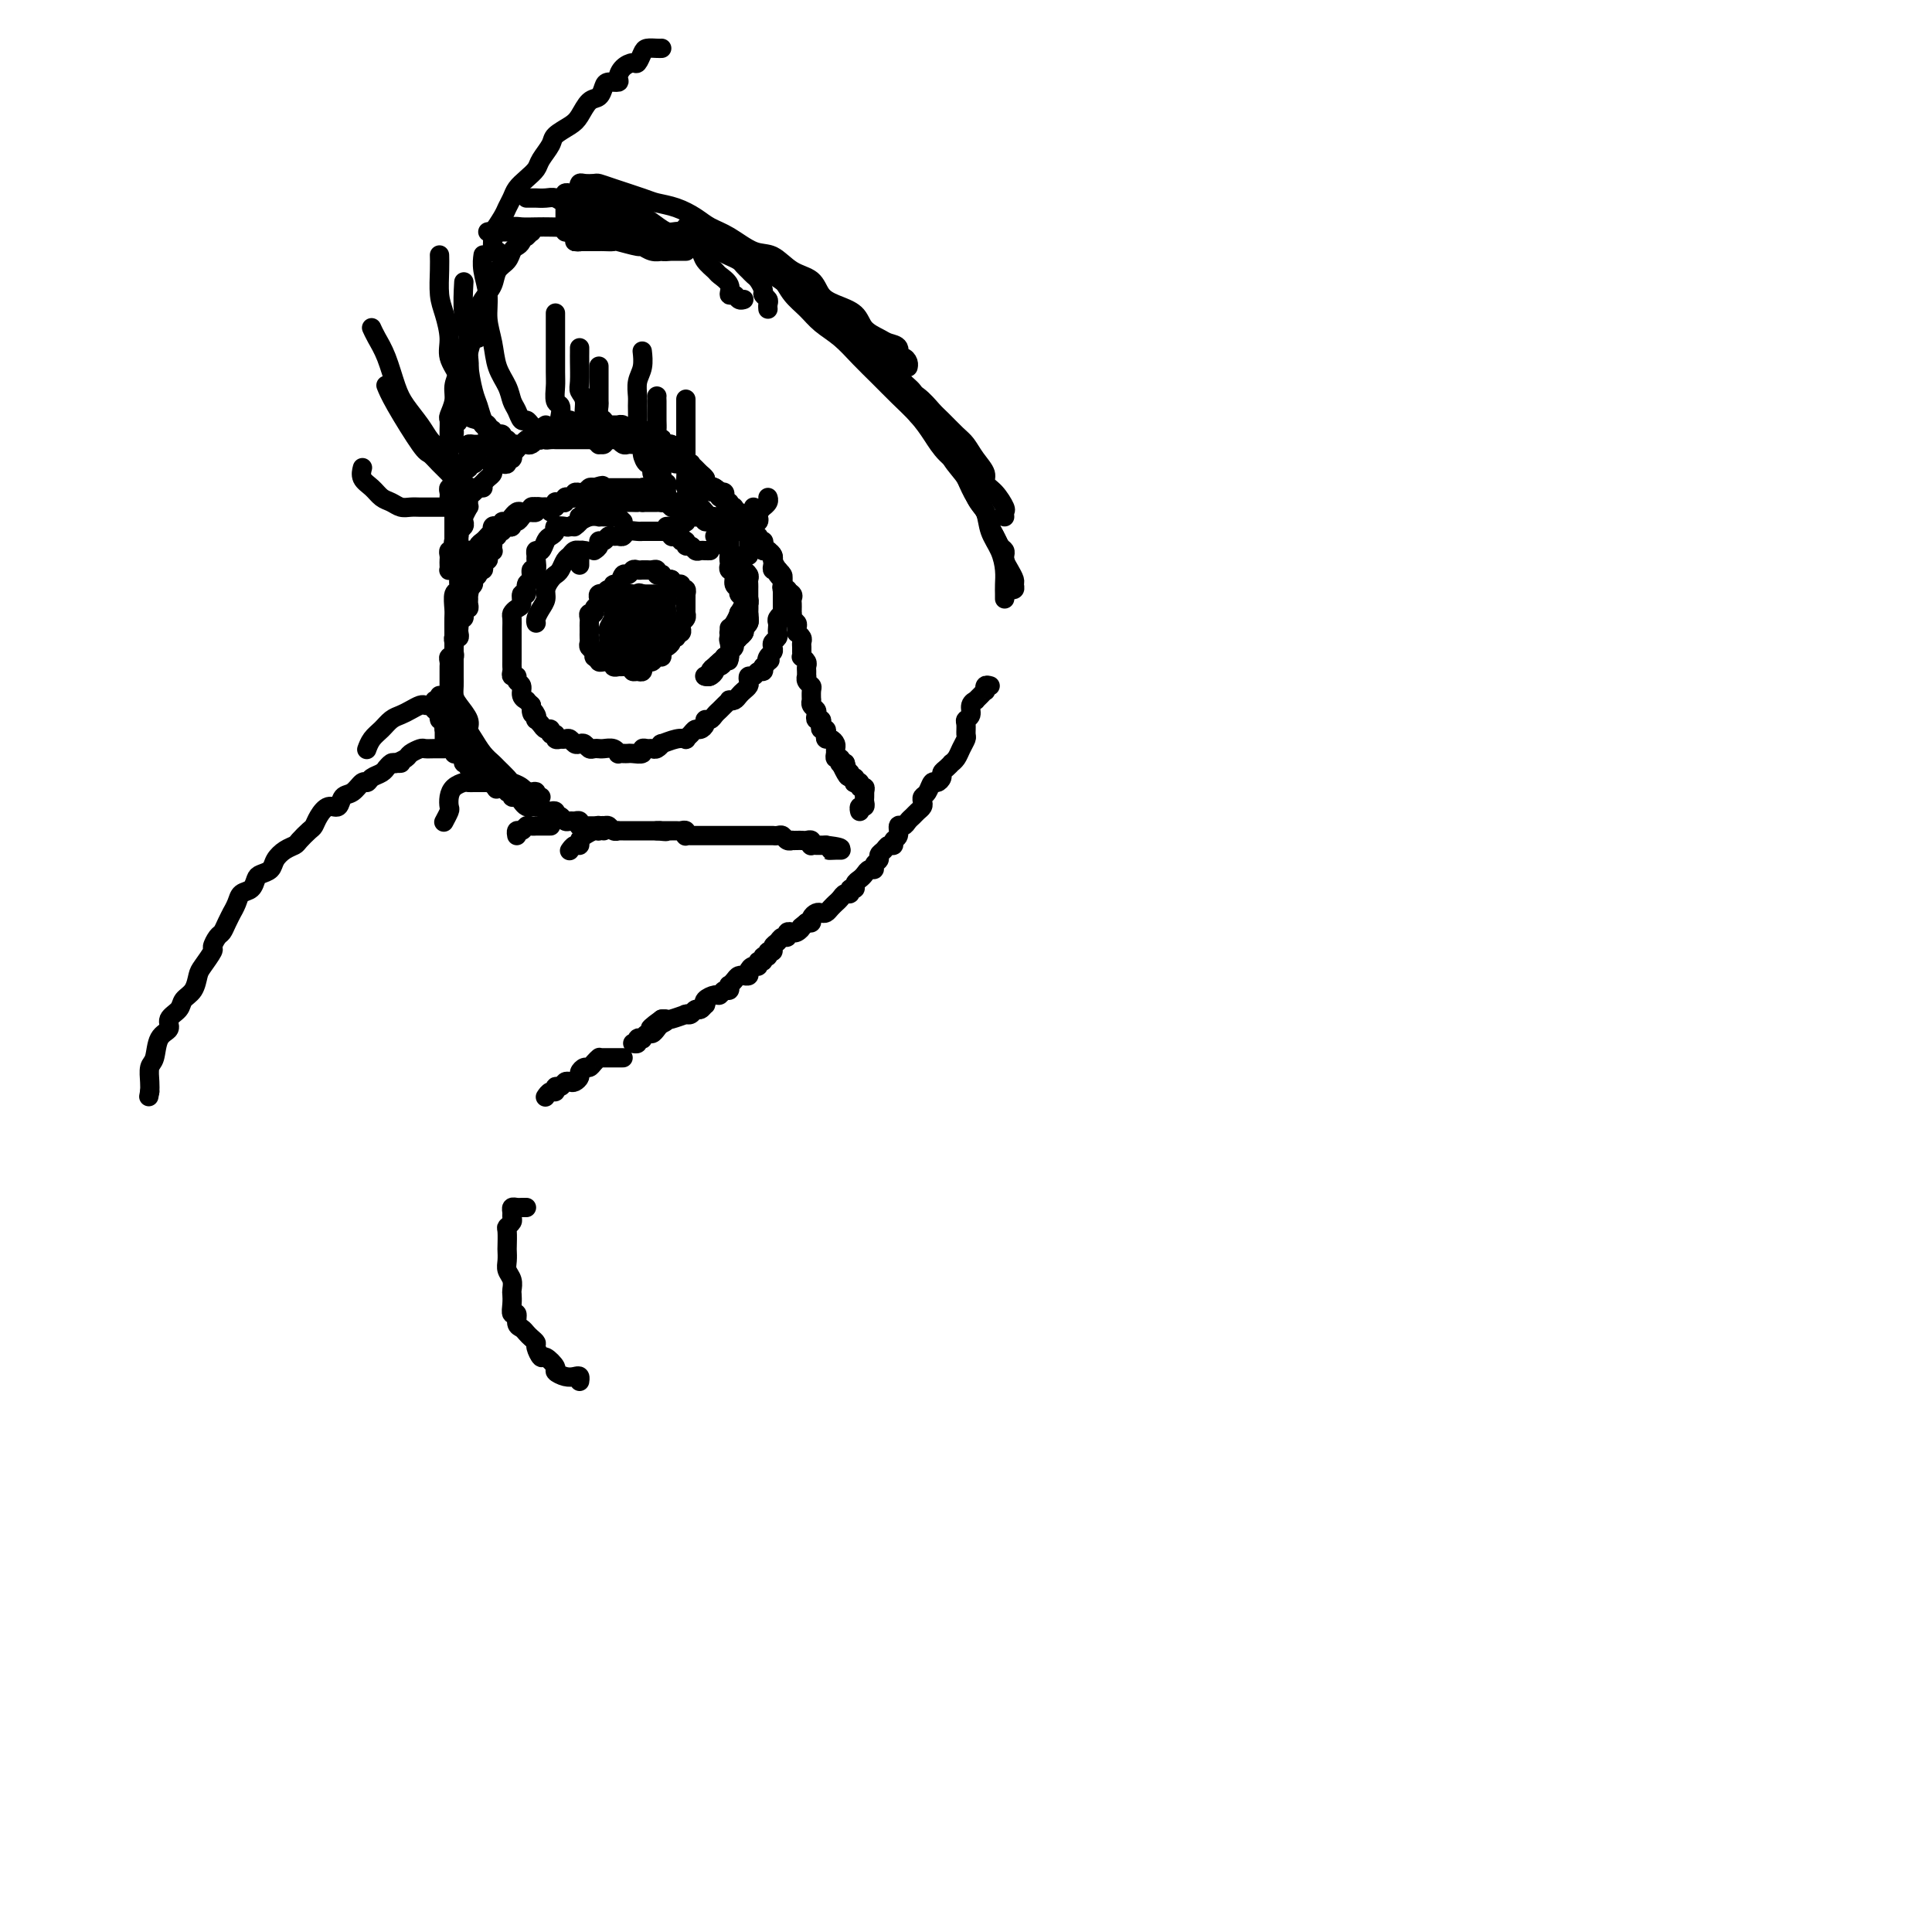 <svg viewBox='0 0 400 400' version='1.1' xmlns='http://www.w3.org/2000/svg' xmlns:xlink='http://www.w3.org/1999/xlink'><g fill='none' stroke='rgb(0,0,0)' stroke-width='4' stroke-linecap='round' stroke-linejoin='round'><path d='M109,49c0.429,-0.419 0.858,-0.838 1,-1c0.142,-0.162 -0.003,-0.068 0,0c0.003,0.068 0.155,0.112 0,0c-0.155,-0.112 -0.618,-0.378 -1,0c-0.382,0.378 -0.684,1.399 -1,2c-0.316,0.601 -0.647,0.783 -1,1c-0.353,0.217 -0.727,0.469 -1,1c-0.273,0.531 -0.444,1.342 -1,2c-0.556,0.658 -1.497,1.165 -2,2c-0.503,0.835 -0.569,1.998 -1,3c-0.431,1.002 -1.229,1.843 -2,3c-0.771,1.157 -1.517,2.631 -2,4c-0.483,1.369 -0.703,2.634 -1,4c-0.297,1.366 -0.672,2.832 -1,4c-0.328,1.168 -0.610,2.038 -1,3c-0.390,0.962 -0.889,2.016 -1,3c-0.111,0.984 0.166,1.899 0,3c-0.166,1.101 -0.777,2.389 -1,3c-0.223,0.611 -0.060,0.546 0,1c0.060,0.454 0.015,1.428 0,2c-0.015,0.572 -0.000,0.742 0,1c0.000,0.258 -0.014,0.605 0,1c0.014,0.395 0.055,0.838 0,1c-0.055,0.162 -0.207,0.044 0,0c0.207,-0.044 0.773,-0.012 1,0c0.227,0.012 0.113,0.006 0,0'/><path d='M100,68c-0.339,0.933 -0.678,1.867 -1,2c-0.322,0.133 -0.626,-0.534 -1,0c-0.374,0.534 -0.817,2.270 -1,3c-0.183,0.730 -0.106,0.456 0,1c0.106,0.544 0.240,1.908 0,3c-0.240,1.092 -0.853,1.913 -1,3c-0.147,1.087 0.172,2.440 0,3c-0.172,0.560 -0.834,0.326 -1,1c-0.166,0.674 0.166,2.256 0,3c-0.166,0.744 -0.829,0.651 -1,1c-0.171,0.349 0.150,1.140 0,2c-0.150,0.860 -0.772,1.789 -1,2c-0.228,0.211 -0.061,-0.297 0,0c0.061,0.297 0.016,1.399 0,2c-0.016,0.601 -0.004,0.700 0,1c0.004,0.300 0.001,0.800 0,1c-0.001,0.200 -0.001,0.100 0,0'/><path d='M95,116c0.000,-0.303 0.000,-0.606 0,-1c0.000,-0.394 0.000,-0.879 0,-1c0.000,-0.121 0.000,0.123 0,0c0.000,-0.123 0.000,-0.611 0,-1c0.000,-0.389 0.000,-0.678 0,-1c0.000,-0.322 0.000,-0.679 0,-1c0.000,-0.321 0.000,-0.608 0,-1c0.000,-0.392 0.000,-0.889 0,-1c0.000,-0.111 0.000,0.162 0,0c0.000,-0.162 0.000,-0.761 0,-1c0.000,-0.239 0.000,-0.120 0,0'/><path d='M94,105c0.000,0.331 0.000,0.661 0,1c0.000,0.339 0.000,0.686 0,1c0.000,0.314 0.000,0.595 0,1c0.000,0.405 0.000,0.934 0,1c0.000,0.066 0.000,-0.332 0,0c0.000,0.332 0.000,1.395 0,2c0.000,0.605 0.000,0.753 0,1c0.000,0.247 0.000,0.592 0,1c-0.000,0.408 -0.000,0.877 0,1c0.000,0.123 0.000,-0.101 0,0c-0.000,0.101 -0.000,0.525 0,1c0.000,0.475 0.000,1.000 0,1c-0.000,0.000 -0.000,-0.525 0,-1c0.000,-0.475 0.000,-0.901 0,-1c-0.000,-0.099 -0.000,0.128 0,0c0.000,-0.128 0.000,-0.613 0,-1c-0.000,-0.387 -0.000,-0.677 0,-1c0.000,-0.323 0.000,-0.678 0,-1c-0.000,-0.322 -0.000,-0.611 0,-1c0.000,-0.389 0.000,-0.878 0,-1c-0.000,-0.122 -0.000,0.122 0,0c0.000,-0.122 0.000,-0.610 0,-1c-0.000,-0.390 -0.000,-0.682 0,-1c0.000,-0.318 0.000,-0.662 0,-1c-0.000,-0.338 -0.000,-0.669 0,-1c0.000,-0.331 0.000,-0.662 0,-1c-0.000,-0.338 -0.001,-0.682 0,-1c0.001,-0.318 0.004,-0.610 0,-1c-0.004,-0.390 -0.015,-0.878 0,-1c0.015,-0.122 0.055,0.122 0,0c-0.055,-0.122 -0.207,-0.611 0,-1c0.207,-0.389 0.772,-0.678 1,-1c0.228,-0.322 0.117,-0.678 0,-1c-0.117,-0.322 -0.242,-0.611 0,-1c0.242,-0.389 0.850,-0.877 1,-1c0.150,-0.123 -0.157,0.121 0,0c0.157,-0.121 0.777,-0.607 1,-1c0.223,-0.393 0.050,-0.694 0,-1c-0.050,-0.306 0.025,-0.618 0,-1c-0.025,-0.382 -0.150,-0.834 0,-1c0.150,-0.166 0.576,-0.044 1,0c0.424,0.044 0.845,0.012 1,0c0.155,-0.012 0.044,-0.003 0,0c-0.044,0.003 -0.022,0.002 0,0'/><path d='M93,104c-0.009,-0.342 -0.018,-0.684 0,-1c0.018,-0.316 0.061,-0.606 0,-1c-0.061,-0.394 -0.228,-0.893 0,-1c0.228,-0.107 0.850,0.179 1,0c0.150,-0.179 -0.171,-0.823 0,-1c0.171,-0.177 0.834,0.111 1,0c0.166,-0.111 -0.167,-0.622 0,-1c0.167,-0.378 0.832,-0.622 1,-1c0.168,-0.378 -0.161,-0.889 0,-1c0.161,-0.111 0.813,0.177 1,0c0.187,-0.177 -0.090,-0.818 0,-1c0.090,-0.182 0.549,0.096 1,0c0.451,-0.096 0.895,-0.565 1,-1c0.105,-0.435 -0.130,-0.835 0,-1c0.130,-0.165 0.626,-0.096 1,0c0.374,0.096 0.625,0.218 1,0c0.375,-0.218 0.874,-0.776 1,-1c0.126,-0.224 -0.120,-0.112 0,0c0.120,0.112 0.607,0.226 1,0c0.393,-0.226 0.693,-0.793 1,-1c0.307,-0.207 0.621,-0.056 1,0c0.379,0.056 0.822,0.016 1,0c0.178,-0.016 0.089,-0.008 0,0c-0.089,0.008 -0.179,0.016 0,0c0.179,-0.016 0.626,-0.057 1,0c0.374,0.057 0.674,0.211 1,0c0.326,-0.211 0.679,-0.789 1,-1c0.321,-0.211 0.612,-0.057 1,0c0.388,0.057 0.874,0.015 1,0c0.126,-0.015 -0.107,-0.004 0,0c0.107,0.004 0.553,0.002 1,0'/><path d='M112,91c2.194,-0.619 1.179,-0.166 1,0c-0.179,0.166 0.477,0.044 1,0c0.523,-0.044 0.914,-0.012 1,0c0.086,0.012 -0.132,0.003 0,0c0.132,-0.003 0.614,-0.001 1,0c0.386,0.001 0.677,0.000 1,0c0.323,-0.000 0.678,-0.000 1,0c0.322,0.000 0.611,0.000 1,0c0.389,-0.000 0.877,-0.000 1,0c0.123,0.000 -0.121,0.000 0,0c0.121,-0.000 0.606,0.000 1,0c0.394,-0.000 0.697,-0.000 1,0c0.303,0.000 0.606,0.000 1,0c0.394,-0.000 0.879,-0.000 1,0c0.121,0.000 -0.121,0.000 0,0c0.121,-0.000 0.606,-0.001 1,0c0.394,0.001 0.697,0.004 1,0c0.303,-0.004 0.606,-0.015 1,0c0.394,0.015 0.879,0.057 1,0c0.121,-0.057 -0.123,-0.211 0,0c0.123,0.211 0.611,0.789 1,1c0.389,0.211 0.678,0.057 1,0c0.322,-0.057 0.678,-0.015 1,0c0.322,0.015 0.611,0.003 1,0c0.389,-0.003 0.877,0.003 1,0c0.123,-0.003 -0.121,-0.016 0,0c0.121,0.016 0.606,0.061 1,0c0.394,-0.061 0.697,-0.227 1,0c0.303,0.227 0.606,0.848 1,1c0.394,0.152 0.879,-0.165 1,0c0.121,0.165 -0.121,0.814 0,1c0.121,0.186 0.606,-0.090 1,0c0.394,0.090 0.697,0.545 1,1'/><path d='M139,95c4.338,0.846 1.683,0.961 1,1c-0.683,0.039 0.604,0.000 1,0c0.396,-0.000 -0.101,0.037 0,0c0.101,-0.037 0.800,-0.150 1,0c0.200,0.150 -0.101,0.561 0,1c0.101,0.439 0.602,0.906 1,1c0.398,0.094 0.694,-0.186 1,0c0.306,0.186 0.622,0.838 1,1c0.378,0.162 0.818,-0.167 1,0c0.182,0.167 0.105,0.828 0,1c-0.105,0.172 -0.239,-0.146 0,0c0.239,0.146 0.851,0.757 1,1c0.149,0.243 -0.167,0.117 0,0c0.167,-0.117 0.815,-0.224 1,0c0.185,0.224 -0.094,0.778 0,1c0.094,0.222 0.561,0.111 1,0c0.439,-0.111 0.849,-0.222 1,0c0.151,0.222 0.043,0.778 0,1c-0.043,0.222 -0.022,0.111 0,0'/><path d='M95,118c-0.309,0.006 -0.619,0.013 -1,0c-0.381,-0.013 -0.834,-0.045 -1,0c-0.166,0.045 -0.045,0.166 0,0c0.045,-0.166 0.016,-0.618 0,-1c-0.016,-0.382 -0.018,-0.694 0,-1c0.018,-0.306 0.056,-0.607 0,-1c-0.056,-0.393 -0.207,-0.879 0,-1c0.207,-0.121 0.772,0.122 1,0c0.228,-0.122 0.117,-0.610 0,-1c-0.117,-0.390 -0.241,-0.682 0,-1c0.241,-0.318 0.848,-0.661 1,-1c0.152,-0.339 -0.152,-0.673 0,-1c0.152,-0.327 0.759,-0.647 1,-1c0.241,-0.353 0.117,-0.739 0,-1c-0.117,-0.261 -0.228,-0.399 0,-1c0.228,-0.601 0.796,-1.666 1,-2c0.204,-0.334 0.045,0.064 0,0c-0.045,-0.064 0.026,-0.591 0,-1c-0.026,-0.409 -0.147,-0.701 0,-1c0.147,-0.299 0.564,-0.605 1,-1c0.436,-0.395 0.891,-0.879 1,-1c0.109,-0.121 -0.129,0.123 0,0c0.129,-0.123 0.626,-0.611 1,-1c0.374,-0.389 0.625,-0.679 1,-1c0.375,-0.321 0.875,-0.673 1,-1c0.125,-0.327 -0.125,-0.627 0,-1c0.125,-0.373 0.626,-0.817 1,-1c0.374,-0.183 0.622,-0.106 1,0c0.378,0.106 0.885,0.239 1,0c0.115,-0.239 -0.162,-0.852 0,-1c0.162,-0.148 0.764,0.167 1,0c0.236,-0.167 0.105,-0.815 0,-1c-0.105,-0.185 -0.183,0.095 0,0c0.183,-0.095 0.627,-0.565 1,-1c0.373,-0.435 0.673,-0.835 1,-1c0.327,-0.165 0.680,-0.096 1,0c0.320,0.096 0.607,0.218 1,0c0.393,-0.218 0.893,-0.776 1,-1c0.107,-0.224 -0.179,-0.112 0,0c0.179,0.112 0.822,0.226 1,0c0.178,-0.226 -0.111,-0.793 0,-1c0.111,-0.207 0.621,-0.056 1,0c0.379,0.056 0.626,0.016 1,0c0.374,-0.016 0.874,-0.008 1,0c0.126,0.008 -0.121,0.016 0,0c0.121,-0.016 0.610,-0.056 1,0c0.390,0.056 0.682,0.207 1,0c0.318,-0.207 0.662,-0.774 1,-1c0.338,-0.226 0.669,-0.113 1,0'/><path d='M119,89c2.714,-1.084 1.501,-0.294 1,0c-0.501,0.294 -0.288,0.093 0,0c0.288,-0.093 0.651,-0.077 1,0c0.349,0.077 0.685,0.217 1,0c0.315,-0.217 0.609,-0.790 1,-1c0.391,-0.210 0.878,-0.056 1,0c0.122,0.056 -0.121,0.015 0,0c0.121,-0.015 0.606,-0.004 1,0c0.394,0.004 0.697,-0.000 1,0c0.303,0.000 0.606,0.004 1,0c0.394,-0.004 0.879,-0.015 1,0c0.121,0.015 -0.123,0.057 0,0c0.123,-0.057 0.611,-0.211 1,0c0.389,0.211 0.678,0.788 1,1c0.322,0.212 0.678,0.061 1,0c0.322,-0.061 0.611,-0.031 1,0c0.389,0.031 0.877,0.065 1,0c0.123,-0.065 -0.121,-0.227 0,0c0.121,0.227 0.607,0.844 1,1c0.393,0.156 0.693,-0.151 1,0c0.307,0.151 0.622,0.758 1,1c0.378,0.242 0.818,0.118 1,0c0.182,-0.118 0.104,-0.228 0,0c-0.104,0.228 -0.235,0.796 0,1c0.235,0.204 0.836,0.044 1,0c0.164,-0.044 -0.110,0.030 0,0c0.110,-0.030 0.603,-0.162 1,0c0.397,0.162 0.699,0.618 1,1c0.301,0.382 0.602,0.690 1,1c0.398,0.310 0.894,0.622 1,1c0.106,0.378 -0.179,0.822 0,1c0.179,0.178 0.822,0.089 1,0c0.178,-0.089 -0.110,-0.179 0,0c0.110,0.179 0.618,0.625 1,1c0.382,0.375 0.639,0.678 1,1c0.361,0.322 0.828,0.664 1,1c0.172,0.336 0.049,0.668 0,1c-0.049,0.332 -0.025,0.666 0,1'/><path d='M146,101c1.576,1.559 1.015,0.455 1,0c-0.015,-0.455 0.517,-0.261 1,0c0.483,0.261 0.918,0.591 1,1c0.082,0.409 -0.188,0.898 0,1c0.188,0.102 0.835,-0.183 1,0c0.165,0.183 -0.153,0.834 0,1c0.153,0.166 0.777,-0.153 1,0c0.223,0.153 0.045,0.777 0,1c-0.045,0.223 0.045,0.045 0,0c-0.045,-0.045 -0.223,0.045 0,0c0.223,-0.045 0.848,-0.223 1,0c0.152,0.223 -0.171,0.848 0,1c0.171,0.152 0.834,-0.171 1,0c0.166,0.171 -0.165,0.834 0,1c0.165,0.166 0.828,-0.167 1,0c0.172,0.167 -0.146,0.832 0,1c0.146,0.168 0.756,-0.161 1,0c0.244,0.161 0.122,0.813 0,1c-0.122,0.187 -0.244,-0.089 0,0c0.244,0.089 0.854,0.545 1,1c0.146,0.455 -0.171,0.909 0,1c0.171,0.091 0.829,-0.182 1,0c0.171,0.182 -0.146,0.820 0,1c0.146,0.180 0.756,-0.096 1,0c0.244,0.096 0.122,0.564 0,1c-0.122,0.436 -0.243,0.839 0,1c0.243,0.161 0.850,0.081 1,0c0.150,-0.081 -0.156,-0.163 0,0c0.156,0.163 0.773,0.569 1,1c0.227,0.431 0.065,0.886 0,1c-0.065,0.114 -0.031,-0.114 0,0c0.031,0.114 0.060,0.569 0,1c-0.060,0.431 -0.209,0.836 0,1c0.209,0.164 0.774,0.085 1,0c0.226,-0.085 0.112,-0.176 0,0c-0.112,0.176 -0.222,0.621 0,1c0.222,0.379 0.778,0.693 1,1c0.222,0.307 0.111,0.608 0,1c-0.111,0.392 -0.222,0.875 0,1c0.222,0.125 0.778,-0.107 1,0c0.222,0.107 0.111,0.554 0,1'/><path d='M163,123c1.177,2.334 0.119,0.668 0,0c-0.119,-0.668 0.700,-0.338 1,0c0.300,0.338 0.080,0.683 0,1c-0.080,0.317 -0.021,0.606 0,1c0.021,0.394 0.005,0.893 0,1c-0.005,0.107 0.003,-0.179 0,0c-0.003,0.179 -0.015,0.821 0,1c0.015,0.179 0.057,-0.106 0,0c-0.057,0.106 -0.212,0.602 0,1c0.212,0.398 0.793,0.698 1,1c0.207,0.302 0.041,0.606 0,1c-0.041,0.394 0.041,0.879 0,1c-0.041,0.121 -0.207,-0.123 0,0c0.207,0.123 0.788,0.611 1,1c0.212,0.389 0.056,0.678 0,1c-0.056,0.322 -0.011,0.678 0,1c0.011,0.322 -0.011,0.611 0,1c0.011,0.389 0.056,0.877 0,1c-0.056,0.123 -0.211,-0.121 0,0c0.211,0.121 0.789,0.606 1,1c0.211,0.394 0.056,0.697 0,1c-0.056,0.303 -0.011,0.606 0,1c0.011,0.394 -0.011,0.878 0,1c0.011,0.122 0.056,-0.117 0,0c-0.056,0.117 -0.211,0.592 0,1c0.211,0.408 0.789,0.750 1,1c0.211,0.250 0.056,0.410 0,1c-0.056,0.590 -0.011,1.611 0,2c0.011,0.389 -0.011,0.145 0,0c0.011,-0.145 0.054,-0.193 0,0c-0.054,0.193 -0.207,0.625 0,1c0.207,0.375 0.774,0.692 1,1c0.226,0.308 0.112,0.608 0,1c-0.112,0.392 -0.222,0.875 0,1c0.222,0.125 0.778,-0.107 1,0c0.222,0.107 0.111,0.555 0,1c-0.111,0.445 -0.223,0.889 0,1c0.223,0.111 0.782,-0.111 1,0c0.218,0.111 0.097,0.555 0,1c-0.097,0.445 -0.169,0.893 0,1c0.169,0.107 0.580,-0.125 1,0c0.420,0.125 0.848,0.607 1,1c0.152,0.393 0.027,0.698 0,1c-0.027,0.302 0.044,0.603 0,1c-0.044,0.397 -0.204,0.891 0,1c0.204,0.109 0.773,-0.167 1,0c0.227,0.167 0.112,0.777 0,1c-0.112,0.223 -0.223,0.060 0,0c0.223,-0.060 0.778,-0.017 1,0c0.222,0.017 0.111,0.009 0,0'/><path d='M175,158c1.644,5.444 -0.244,1.556 -1,0c-0.756,-1.556 -0.378,-0.778 0,0'/><path d='M92,153c0.000,-0.311 0.000,-0.622 0,-1c0.000,-0.378 0.000,-0.822 0,-1c0.000,-0.178 0.000,-0.089 0,0'/><path d='M91,148c0.113,-0.445 0.226,-0.890 0,-1c-0.226,-0.110 -0.793,0.114 -1,0c-0.207,-0.114 -0.056,-0.567 0,-1c0.056,-0.433 0.015,-0.847 0,-1c-0.015,-0.153 -0.004,-0.044 0,0c0.004,0.044 0.002,0.022 0,0'/><path d='M91,145c-0.001,-0.542 -0.001,-1.085 0,-1c0.001,0.085 0.004,0.796 0,1c-0.004,0.204 -0.015,-0.099 0,0c0.015,0.099 0.057,0.600 0,1c-0.057,0.400 -0.211,0.699 0,1c0.211,0.301 0.788,0.606 1,1c0.212,0.394 0.061,0.879 0,1c-0.061,0.121 -0.030,-0.122 0,0c0.030,0.122 0.061,0.607 0,1c-0.061,0.393 -0.214,0.693 0,1c0.214,0.307 0.793,0.621 1,1c0.207,0.379 0.041,0.822 0,1c-0.041,0.178 0.044,0.089 0,0c-0.044,-0.089 -0.218,-0.179 0,0c0.218,0.179 0.828,0.626 1,1c0.172,0.374 -0.094,0.674 0,1c0.094,0.326 0.547,0.676 1,1c0.453,0.324 0.906,0.622 1,1c0.094,0.378 -0.172,0.837 0,1c0.172,0.163 0.782,0.028 1,0c0.218,-0.028 0.043,0.049 0,0c-0.043,-0.049 0.045,-0.224 0,0c-0.045,0.224 -0.223,0.849 0,1c0.223,0.151 0.847,-0.171 1,0c0.153,0.171 -0.167,0.834 0,1c0.167,0.166 0.819,-0.166 1,0c0.181,0.166 -0.109,0.829 0,1c0.109,0.171 0.617,-0.150 1,0c0.383,0.150 0.642,0.771 1,1c0.358,0.229 0.817,0.065 1,0c0.183,-0.065 0.092,-0.033 0,0'/><path d='M102,162c1.638,2.646 0.233,0.760 0,0c-0.233,-0.760 0.707,-0.396 1,0c0.293,0.396 -0.061,0.823 0,1c0.061,0.177 0.537,0.104 1,0c0.463,-0.104 0.912,-0.239 1,0c0.088,0.239 -0.184,0.851 0,1c0.184,0.149 0.823,-0.167 1,0c0.177,0.167 -0.107,0.815 0,1c0.107,0.185 0.607,-0.094 1,0c0.393,0.094 0.679,0.561 1,1c0.321,0.439 0.677,0.849 1,1c0.323,0.151 0.611,0.044 1,0c0.389,-0.044 0.877,-0.026 1,0c0.123,0.026 -0.121,0.058 0,0c0.121,-0.058 0.607,-0.208 1,0c0.393,0.208 0.693,0.774 1,1c0.307,0.226 0.621,0.112 1,0c0.379,-0.112 0.822,-0.222 1,0c0.178,0.222 0.089,0.777 0,1c-0.089,0.223 -0.179,0.112 0,0c0.179,-0.112 0.626,-0.227 1,0c0.374,0.227 0.675,0.797 1,1c0.325,0.203 0.675,0.040 1,0c0.325,-0.040 0.626,0.042 1,0c0.374,-0.042 0.821,-0.207 1,0c0.179,0.207 0.091,0.788 0,1c-0.091,0.212 -0.183,0.057 0,0c0.183,-0.057 0.641,-0.015 1,0c0.359,0.015 0.617,0.004 1,0c0.383,-0.004 0.890,-0.001 1,0c0.110,0.001 -0.178,-0.001 0,0c0.178,0.001 0.821,0.004 1,0c0.179,-0.004 -0.106,-0.015 0,0c0.106,0.015 0.602,0.057 1,0c0.398,-0.057 0.698,-0.211 1,0c0.302,0.211 0.606,0.789 1,1c0.394,0.211 0.879,0.057 1,0c0.121,-0.057 -0.123,-0.015 0,0c0.123,0.015 0.611,0.004 1,0c0.389,-0.004 0.678,-0.001 1,0c0.322,0.001 0.678,0.000 1,0c0.322,-0.000 0.611,-0.000 1,0c0.389,0.000 0.878,0.000 1,0c0.122,-0.000 -0.122,-0.000 0,0c0.122,0.000 0.610,0.000 1,0c0.390,-0.000 0.683,-0.000 1,0c0.317,0.000 0.659,0.000 1,0'/><path d='M136,172c3.179,0.309 1.625,0.083 1,0c-0.625,-0.083 -0.322,-0.022 0,0c0.322,0.022 0.664,0.005 1,0c0.336,-0.005 0.664,0.002 1,0c0.336,-0.002 0.678,-0.015 1,0c0.322,0.015 0.625,0.057 1,0c0.375,-0.057 0.821,-0.211 1,0c0.179,0.211 0.089,0.789 0,1c-0.089,0.211 -0.178,0.057 0,0c0.178,-0.057 0.621,-0.015 1,0c0.379,0.015 0.693,0.004 1,0c0.307,-0.004 0.607,-0.001 1,0c0.393,0.001 0.879,0.000 1,0c0.121,-0.000 -0.123,-0.000 0,0c0.123,0.000 0.611,0.000 1,0c0.389,-0.000 0.678,-0.000 1,0c0.322,0.000 0.678,0.000 1,0c0.322,-0.000 0.611,-0.000 1,0c0.389,0.000 0.877,0.000 1,0c0.123,-0.000 -0.121,-0.000 0,0c0.121,0.000 0.606,-0.000 1,0c0.394,0.000 0.697,0.000 1,0c0.303,-0.000 0.606,-0.000 1,0c0.394,0.000 0.879,0.000 1,0c0.121,-0.000 -0.123,-0.000 0,0c0.123,0.000 0.611,0.000 1,0c0.389,-0.000 0.678,-0.000 1,0c0.322,0.000 0.678,0.000 1,0c0.322,-0.000 0.611,-0.001 1,0c0.389,0.001 0.877,0.004 1,0c0.123,-0.004 -0.121,-0.015 0,0c0.121,0.015 0.606,0.057 1,0c0.394,-0.057 0.697,-0.211 1,0c0.303,0.211 0.606,0.789 1,1c0.394,0.211 0.879,0.057 1,0c0.121,-0.057 -0.122,-0.016 0,0c0.122,0.016 0.607,0.008 1,0c0.393,-0.008 0.693,-0.016 1,0c0.307,0.016 0.622,0.057 1,0c0.378,-0.057 0.818,-0.211 1,0c0.182,0.211 0.104,0.789 0,1c-0.104,0.211 -0.235,0.057 0,0c0.235,-0.057 0.836,-0.015 1,0c0.164,0.015 -0.110,0.004 0,0c0.110,-0.004 0.603,-0.001 1,0c0.397,0.001 0.699,0.001 1,0'/><path d='M171,175c5.576,0.691 2.016,0.917 1,1c-1.016,0.083 0.511,0.022 1,0c0.489,-0.022 -0.061,-0.006 0,0c0.061,0.006 0.732,0.002 1,0c0.268,-0.002 0.134,-0.001 0,0'/><path d='M176,160c-0.111,0.452 -0.222,0.905 0,1c0.222,0.095 0.776,-0.167 1,0c0.224,0.167 0.116,0.762 0,1c-0.116,0.238 -0.241,0.119 0,0c0.241,-0.119 0.849,-0.237 1,0c0.151,0.237 -0.156,0.829 0,1c0.156,0.171 0.774,-0.081 1,0c0.226,0.081 0.060,0.494 0,1c-0.060,0.506 -0.015,1.106 0,1c0.015,-0.106 0.000,-0.919 0,-1c-0.000,-0.081 0.014,0.571 0,1c-0.014,0.429 -0.056,0.637 0,1c0.056,0.363 0.211,0.881 0,1c-0.211,0.119 -0.788,-0.160 -1,0c-0.212,0.160 -0.061,0.760 0,1c0.061,0.240 0.030,0.120 0,0'/><path d='M111,41c0.077,0.000 0.154,0.000 0,0c-0.154,-0.000 -0.540,-0.000 -1,0c-0.460,0.000 -0.993,0.000 -1,0c-0.007,-0.000 0.512,-0.001 1,0c0.488,0.001 0.946,0.004 1,0c0.054,-0.004 -0.296,-0.016 0,0c0.296,0.016 1.238,0.061 2,0c0.762,-0.061 1.343,-0.227 2,0c0.657,0.227 1.390,0.848 2,1c0.610,0.152 1.097,-0.166 2,0c0.903,0.166 2.222,0.817 3,1c0.778,0.183 1.016,-0.101 2,0c0.984,0.101 2.714,0.585 4,1c1.286,0.415 2.129,0.759 3,1c0.871,0.241 1.770,0.379 3,1c1.230,0.621 2.791,1.724 4,2c1.209,0.276 2.067,-0.277 3,0c0.933,0.277 1.941,1.384 3,2c1.059,0.616 2.167,0.743 3,1c0.833,0.257 1.389,0.646 2,1c0.611,0.354 1.277,0.672 2,1c0.723,0.328 1.503,0.664 2,1c0.497,0.336 0.712,0.671 1,1c0.288,0.329 0.651,0.651 1,1c0.349,0.349 0.686,0.723 1,1c0.314,0.277 0.606,0.455 1,1c0.394,0.545 0.890,1.456 1,2c0.110,0.544 -0.167,0.720 0,1c0.167,0.280 0.777,0.663 1,1c0.223,0.337 0.060,0.629 0,1c-0.060,0.371 -0.017,0.820 0,1c0.017,0.180 0.009,0.090 0,0'/><path d='M106,48c-0.753,-0.000 -1.506,-0.000 -2,0c-0.494,0.000 -0.729,0.001 -1,0c-0.271,-0.001 -0.578,-0.004 -1,0c-0.422,0.004 -0.959,0.015 -1,0c-0.041,-0.015 0.415,-0.057 1,0c0.585,0.057 1.300,0.211 2,0c0.700,-0.211 1.384,-0.788 2,-1c0.616,-0.212 1.164,-0.058 2,0c0.836,0.058 1.959,0.019 3,0c1.041,-0.019 2.000,-0.020 3,0c1.000,0.020 2.040,0.061 3,0c0.960,-0.061 1.842,-0.224 3,0c1.158,0.224 2.594,0.833 4,1c1.406,0.167 2.782,-0.109 4,0c1.218,0.109 2.280,0.604 3,1c0.720,0.396 1.100,0.695 2,1c0.900,0.305 2.322,0.618 3,1c0.678,0.382 0.612,0.834 1,1c0.388,0.166 1.229,0.044 2,0c0.771,-0.044 1.471,-0.012 2,0c0.529,0.012 0.886,0.003 1,0c0.114,-0.003 -0.015,-0.001 0,0c0.015,0.001 0.173,-0.000 0,0c-0.173,0.000 -0.679,0.001 -1,0c-0.321,-0.001 -0.458,-0.004 -1,0c-0.542,0.004 -1.490,0.016 -2,0c-0.510,-0.016 -0.582,-0.061 -1,0c-0.418,0.061 -1.182,0.226 -2,0c-0.818,-0.226 -1.690,-0.845 -2,-1c-0.310,-0.155 -0.057,0.155 -1,0c-0.943,-0.155 -3.081,-0.774 -4,-1c-0.919,-0.226 -0.618,-0.061 -1,0c-0.382,0.061 -1.447,0.016 -2,0c-0.553,-0.016 -0.596,-0.004 -1,0c-0.404,0.004 -1.171,0.001 -2,0c-0.829,-0.001 -1.722,-0.001 -2,0c-0.278,0.001 0.059,0.001 0,0c-0.059,-0.001 -0.514,-0.003 -1,0c-0.486,0.003 -1.003,0.011 -1,0c0.003,-0.011 0.526,-0.042 1,0c0.474,0.042 0.901,0.156 1,0c0.099,-0.156 -0.128,-0.582 0,-1c0.128,-0.418 0.612,-0.829 1,-1c0.388,-0.171 0.681,-0.102 1,0c0.319,0.102 0.664,0.238 1,0c0.336,-0.238 0.665,-0.851 1,-1c0.335,-0.149 0.677,0.166 1,0c0.323,-0.166 0.625,-0.814 1,-1c0.375,-0.186 0.821,0.090 1,0c0.179,-0.090 0.089,-0.545 0,-1'/><path d='M127,45c1.224,-0.940 0.286,-0.788 0,-1c-0.286,-0.212 0.082,-0.786 0,-1c-0.082,-0.214 -0.612,-0.067 -1,0c-0.388,0.067 -0.632,0.056 -1,0c-0.368,-0.056 -0.859,-0.156 -1,0c-0.141,0.156 0.068,0.568 0,1c-0.068,0.432 -0.415,0.885 -1,1c-0.585,0.115 -1.410,-0.109 -2,0c-0.590,0.109 -0.945,0.551 -1,1c-0.055,0.449 0.192,0.906 0,1c-0.192,0.094 -0.822,-0.174 -1,0c-0.178,0.174 0.096,0.790 0,1c-0.096,0.210 -0.562,0.015 -1,0c-0.438,-0.015 -0.850,0.151 -1,0c-0.150,-0.151 -0.040,-0.618 0,-1c0.040,-0.382 0.011,-0.680 0,-1c-0.011,-0.320 -0.003,-0.663 0,-1c0.003,-0.337 -0.000,-0.668 0,-1c0.000,-0.332 0.003,-0.663 0,-1c-0.003,-0.337 -0.012,-0.678 0,-1c0.012,-0.322 0.045,-0.623 0,-1c-0.045,-0.377 -0.169,-0.830 0,-1c0.169,-0.170 0.631,-0.057 1,0c0.369,0.057 0.646,0.058 1,0c0.354,-0.058 0.784,-0.174 1,0c0.216,0.174 0.217,0.638 1,1c0.783,0.362 2.349,0.622 3,1c0.651,0.378 0.386,0.874 1,1c0.614,0.126 2.107,-0.117 3,0c0.893,0.117 1.188,0.595 2,1c0.812,0.405 2.143,0.738 3,1c0.857,0.262 1.242,0.455 2,1c0.758,0.545 1.890,1.444 3,2c1.110,0.556 2.199,0.769 3,1c0.801,0.231 1.312,0.481 2,1c0.688,0.519 1.551,1.307 2,2c0.449,0.693 0.484,1.290 1,2c0.516,0.710 1.514,1.534 2,2c0.486,0.466 0.459,0.573 1,1c0.541,0.427 1.651,1.172 2,2c0.349,0.828 -0.064,1.738 0,2c0.064,0.262 0.605,-0.126 1,0c0.395,0.126 0.645,0.765 1,1c0.355,0.235 0.816,0.067 1,0c0.184,-0.067 0.092,-0.034 0,0'/><path d='M133,47c-0.162,-0.215 -0.323,-0.429 -1,-1c-0.677,-0.571 -1.869,-1.498 -3,-2c-1.131,-0.502 -2.202,-0.578 -3,-1c-0.798,-0.422 -1.325,-1.189 -2,-2c-0.675,-0.811 -1.500,-1.667 -2,-2c-0.500,-0.333 -0.677,-0.142 -1,0c-0.323,0.142 -0.792,0.234 -1,0c-0.208,-0.234 -0.155,-0.793 0,-1c0.155,-0.207 0.412,-0.063 1,0c0.588,0.063 1.507,0.044 2,0c0.493,-0.044 0.560,-0.115 1,0c0.440,0.115 1.251,0.415 3,1c1.749,0.585 4.435,1.455 6,2c1.565,0.545 2.010,0.763 3,1c0.990,0.237 2.526,0.491 4,1c1.474,0.509 2.887,1.272 4,2c1.113,0.728 1.928,1.420 3,2c1.072,0.580 2.402,1.046 4,2c1.598,0.954 3.463,2.395 5,3c1.537,0.605 2.745,0.375 4,1c1.255,0.625 2.556,2.106 4,3c1.444,0.894 3.029,1.202 4,2c0.971,0.798 1.328,2.087 2,3c0.672,0.913 1.660,1.449 3,2c1.340,0.551 3.032,1.116 4,2c0.968,0.884 1.211,2.087 2,3c0.789,0.913 2.123,1.536 3,2c0.877,0.464 1.296,0.768 2,1c0.704,0.232 1.691,0.392 2,1c0.309,0.608 -0.061,1.666 0,2c0.061,0.334 0.552,-0.055 1,0c0.448,0.055 0.851,0.553 1,1c0.149,0.447 0.042,0.842 0,1c-0.042,0.158 -0.021,0.079 0,0'/><path d='M142,47c0.353,0.437 0.705,0.875 1,1c0.295,0.125 0.532,-0.062 1,0c0.468,0.062 1.167,0.372 2,1c0.833,0.628 1.801,1.574 3,2c1.199,0.426 2.631,0.331 4,1c1.369,0.669 2.676,2.104 4,3c1.324,0.896 2.665,1.255 4,2c1.335,0.745 2.665,1.875 4,3c1.335,1.125 2.675,2.245 4,3c1.325,0.755 2.634,1.147 4,2c1.366,0.853 2.790,2.168 4,3c1.210,0.832 2.207,1.182 3,2c0.793,0.818 1.382,2.106 2,3c0.618,0.894 1.265,1.395 2,2c0.735,0.605 1.560,1.313 2,2c0.440,0.687 0.496,1.354 1,2c0.504,0.646 1.455,1.270 2,2c0.545,0.730 0.682,1.567 1,2c0.318,0.433 0.816,0.463 1,1c0.184,0.537 0.052,1.582 0,2c-0.052,0.418 -0.026,0.209 0,0'/><path d='M157,55c0.320,0.297 0.641,0.593 1,1c0.359,0.407 0.757,0.924 1,1c0.243,0.076 0.333,-0.288 1,0c0.667,0.288 1.912,1.229 3,2c1.088,0.771 2.020,1.373 3,2c0.980,0.627 2.008,1.281 4,3c1.992,1.719 4.949,4.504 7,6c2.051,1.496 3.197,1.703 4,2c0.803,0.297 1.264,0.683 2,2c0.736,1.317 1.748,3.564 3,5c1.252,1.436 2.744,2.061 4,3c1.256,0.939 2.275,2.194 3,3c0.725,0.806 1.155,1.164 2,2c0.845,0.836 2.106,2.150 3,3c0.894,0.850 1.422,1.238 2,2c0.578,0.762 1.206,1.899 2,3c0.794,1.101 1.754,2.164 2,3c0.246,0.836 -0.221,1.443 0,2c0.221,0.557 1.131,1.064 2,2c0.869,0.936 1.697,2.303 2,3c0.303,0.697 0.082,0.726 0,1c-0.082,0.274 -0.023,0.793 0,1c0.023,0.207 0.012,0.104 0,0'/><path d='M161,54c0.019,0.207 0.039,0.414 0,1c-0.039,0.586 -0.136,1.549 0,2c0.136,0.451 0.503,0.388 1,1c0.497,0.612 1.122,1.899 2,3c0.878,1.101 2.009,2.016 3,3c0.991,0.984 1.843,2.037 3,3c1.157,0.963 2.620,1.835 4,3c1.380,1.165 2.676,2.621 4,4c1.324,1.379 2.674,2.679 4,4c1.326,1.321 2.628,2.662 4,4c1.372,1.338 2.814,2.673 4,4c1.186,1.327 2.114,2.648 3,4c0.886,1.352 1.729,2.736 3,4c1.271,1.264 2.971,2.407 4,4c1.029,1.593 1.389,3.635 2,5c0.611,1.365 1.474,2.053 2,3c0.526,0.947 0.715,2.152 1,3c0.285,0.848 0.665,1.340 1,2c0.335,0.660 0.626,1.487 1,2c0.374,0.513 0.832,0.712 1,1c0.168,0.288 0.045,0.665 0,1c-0.045,0.335 -0.012,0.629 0,1c0.012,0.371 0.003,0.820 0,1c-0.003,0.180 -0.002,0.090 0,0'/><path d='M164,57c-0.013,-0.096 -0.025,-0.192 0,0c0.025,0.192 0.089,0.673 0,1c-0.089,0.327 -0.331,0.499 0,1c0.331,0.501 1.236,1.332 2,2c0.764,0.668 1.387,1.174 2,2c0.613,0.826 1.217,1.971 2,3c0.783,1.029 1.745,1.941 3,3c1.255,1.059 2.802,2.265 4,3c1.198,0.735 2.048,1.000 3,2c0.952,1.000 2.006,2.735 3,4c0.994,1.265 1.928,2.060 3,3c1.072,0.940 2.283,2.025 3,3c0.717,0.975 0.940,1.839 2,3c1.060,1.161 2.956,2.618 4,4c1.044,1.382 1.234,2.690 2,4c0.766,1.310 2.107,2.623 3,4c0.893,1.377 1.339,2.820 2,4c0.661,1.180 1.539,2.098 2,3c0.461,0.902 0.506,1.790 1,3c0.494,1.210 1.439,2.744 2,4c0.561,1.256 0.740,2.235 1,3c0.260,0.765 0.602,1.315 1,2c0.398,0.685 0.853,1.504 1,2c0.147,0.496 -0.012,0.669 0,1c0.012,0.331 0.196,0.820 0,1c-0.196,0.180 -0.770,0.051 -1,0c-0.230,-0.051 -0.115,-0.026 0,0'/><path d='M190,86c-0.120,-0.391 -0.241,-0.782 0,-1c0.241,-0.218 0.842,-0.264 1,0c0.158,0.264 -0.127,0.836 0,1c0.127,0.164 0.667,-0.081 1,0c0.333,0.081 0.459,0.489 1,1c0.541,0.511 1.495,1.127 2,2c0.505,0.873 0.559,2.004 1,3c0.441,0.996 1.269,1.858 2,3c0.731,1.142 1.365,2.563 2,4c0.635,1.437 1.270,2.891 2,4c0.730,1.109 1.555,1.872 2,3c0.445,1.128 0.512,2.620 1,4c0.488,1.380 1.399,2.647 2,4c0.601,1.353 0.893,2.794 1,4c0.107,1.206 0.029,2.179 0,3c-0.029,0.821 -0.008,1.490 0,2c0.008,0.510 0.002,0.860 0,1c-0.002,0.140 -0.001,0.070 0,0'/><path d='M94,104c0.120,0.423 0.240,0.845 0,1c-0.240,0.155 -0.841,0.041 -1,0c-0.159,-0.041 0.123,-0.011 0,0c-0.123,0.011 -0.652,0.003 -1,0c-0.348,-0.003 -0.516,0.000 -1,0c-0.484,-0.000 -1.284,-0.003 -2,0c-0.716,0.003 -1.347,0.013 -2,0c-0.653,-0.013 -1.329,-0.048 -2,0c-0.671,0.048 -1.336,0.179 -2,0c-0.664,-0.179 -1.327,-0.668 -2,-1c-0.673,-0.332 -1.357,-0.506 -2,-1c-0.643,-0.494 -1.244,-1.308 -2,-2c-0.756,-0.692 -1.665,-1.263 -2,-2c-0.335,-0.737 -0.096,-1.639 0,-2c0.096,-0.361 0.048,-0.180 0,0'/><path d='M100,101c-0.341,-0.002 -0.682,-0.003 -1,0c-0.318,0.003 -0.614,0.012 -1,0c-0.386,-0.012 -0.862,-0.044 -1,0c-0.138,0.044 0.062,0.164 0,0c-0.062,-0.164 -0.388,-0.612 -1,-1c-0.612,-0.388 -1.512,-0.717 -2,-1c-0.488,-0.283 -0.564,-0.519 -1,-1c-0.436,-0.481 -1.231,-1.208 -2,-2c-0.769,-0.792 -1.513,-1.649 -2,-2c-0.487,-0.351 -0.718,-0.197 -2,-2c-1.282,-1.803 -3.614,-5.562 -5,-8c-1.386,-2.438 -1.824,-3.554 -2,-4c-0.176,-0.446 -0.088,-0.223 0,0'/><path d='M98,95c-0.034,0.423 -0.068,0.845 0,1c0.068,0.155 0.239,0.042 0,0c-0.239,-0.042 -0.889,-0.013 -1,0c-0.111,0.013 0.318,0.012 0,0c-0.318,-0.012 -1.384,-0.033 -2,0c-0.616,0.033 -0.783,0.120 -1,0c-0.217,-0.120 -0.485,-0.447 -1,-1c-0.515,-0.553 -1.279,-1.331 -2,-2c-0.721,-0.669 -1.400,-1.228 -2,-2c-0.600,-0.772 -1.120,-1.757 -2,-3c-0.880,-1.243 -2.120,-2.743 -3,-4c-0.880,-1.257 -1.399,-2.271 -2,-4c-0.601,-1.729 -1.285,-4.175 -2,-6c-0.715,-1.825 -1.462,-3.030 -2,-4c-0.538,-0.970 -0.868,-1.706 -1,-2c-0.132,-0.294 -0.066,-0.147 0,0'/><path d='M103,90c0.451,-0.121 0.901,-0.242 1,0c0.099,0.242 -0.155,0.845 0,1c0.155,0.155 0.718,-0.140 1,0c0.282,0.140 0.283,0.715 0,1c-0.283,0.285 -0.849,0.279 -1,0c-0.151,-0.279 0.114,-0.832 0,-1c-0.114,-0.168 -0.608,0.051 -1,0c-0.392,-0.051 -0.682,-0.370 -1,-1c-0.318,-0.630 -0.664,-1.571 -1,-2c-0.336,-0.429 -0.664,-0.347 -1,-1c-0.336,-0.653 -0.682,-2.040 -1,-3c-0.318,-0.960 -0.607,-1.491 -1,-3c-0.393,-1.509 -0.890,-3.996 -1,-6c-0.110,-2.004 0.166,-3.527 0,-5c-0.166,-1.473 -0.776,-2.897 -1,-5c-0.224,-2.103 -0.064,-4.887 0,-6c0.064,-1.113 0.032,-0.557 0,0'/><path d='M102,89c0.009,0.316 0.017,0.632 0,1c-0.017,0.368 -0.061,0.789 0,1c0.061,0.211 0.225,0.211 0,0c-0.225,-0.211 -0.839,-0.632 -1,-1c-0.161,-0.368 0.129,-0.683 0,-1c-0.129,-0.317 -0.679,-0.637 -1,-1c-0.321,-0.363 -0.413,-0.771 -1,-1c-0.587,-0.229 -1.668,-0.280 -2,-1c-0.332,-0.720 0.083,-2.109 0,-3c-0.083,-0.891 -0.666,-1.284 -1,-2c-0.334,-0.716 -0.419,-1.754 -1,-3c-0.581,-1.246 -1.658,-2.700 -2,-4c-0.342,-1.300 0.052,-2.447 0,-4c-0.052,-1.553 -0.550,-3.513 -1,-5c-0.450,-1.487 -0.853,-2.502 -1,-4c-0.147,-1.498 -0.040,-3.480 0,-5c0.040,-1.520 0.011,-2.577 0,-3c-0.011,-0.423 -0.006,-0.211 0,0'/><path d='M113,88c-0.453,0.308 -0.905,0.615 -1,1c-0.095,0.385 0.168,0.847 0,1c-0.168,0.153 -0.766,-0.002 -1,0c-0.234,0.002 -0.104,0.160 0,0c0.104,-0.160 0.183,-0.637 0,-1c-0.183,-0.363 -0.627,-0.610 -1,-1c-0.373,-0.390 -0.676,-0.922 -1,-1c-0.324,-0.078 -0.668,0.297 -1,0c-0.332,-0.297 -0.652,-1.268 -1,-2c-0.348,-0.732 -0.724,-1.227 -1,-2c-0.276,-0.773 -0.451,-1.826 -1,-3c-0.549,-1.174 -1.471,-2.470 -2,-4c-0.529,-1.530 -0.663,-3.293 -1,-5c-0.337,-1.707 -0.875,-3.358 -1,-5c-0.125,-1.642 0.162,-3.275 0,-5c-0.162,-1.725 -0.774,-3.541 -1,-5c-0.226,-1.459 -0.064,-2.560 0,-3c0.064,-0.440 0.032,-0.220 0,0'/><path d='M118,87c0.121,0.391 0.242,0.782 0,1c-0.242,0.218 -0.849,0.261 -1,0c-0.151,-0.261 0.152,-0.828 0,-1c-0.152,-0.172 -0.759,0.049 -1,0c-0.241,-0.049 -0.117,-0.368 0,-1c0.117,-0.632 0.228,-1.577 0,-2c-0.228,-0.423 -0.793,-0.325 -1,-1c-0.207,-0.675 -0.055,-2.122 0,-3c0.055,-0.878 0.015,-1.188 0,-3c-0.015,-1.812 -0.004,-5.125 0,-7c0.004,-1.875 0.001,-2.313 0,-3c-0.001,-0.687 -0.000,-1.625 0,-2c0.000,-0.375 0.000,-0.188 0,0'/><path d='M126,89c0.114,0.399 0.228,0.797 0,1c-0.228,0.203 -0.797,0.210 -1,0c-0.203,-0.210 -0.040,-0.638 0,-1c0.040,-0.362 -0.042,-0.658 0,-1c0.042,-0.342 0.207,-0.728 0,-1c-0.207,-0.272 -0.788,-0.428 -1,-1c-0.212,-0.572 -0.057,-1.558 0,-2c0.057,-0.442 0.015,-0.339 0,-1c-0.015,-0.661 -0.004,-2.084 0,-3c0.004,-0.916 0.001,-1.323 0,-2c-0.001,-0.677 -0.000,-1.622 0,-2c0.000,-0.378 0.000,-0.189 0,0'/><path d='M138,101c0.113,-0.444 0.226,-0.889 0,-1c-0.226,-0.111 -0.793,0.111 -1,0c-0.207,-0.111 -0.056,-0.554 0,-1c0.056,-0.446 0.016,-0.896 0,-1c-0.016,-0.104 -0.008,0.139 0,0c0.008,-0.139 0.016,-0.660 0,-1c-0.016,-0.340 -0.057,-0.497 0,-1c0.057,-0.503 0.211,-1.350 0,-2c-0.211,-0.650 -0.789,-1.102 -1,-2c-0.211,-0.898 -0.057,-2.241 0,-3c0.057,-0.759 0.015,-0.936 0,-2c-0.015,-1.064 -0.004,-3.017 0,-4c0.004,-0.983 0.001,-0.995 0,-1c-0.001,-0.005 -0.001,-0.002 0,0'/><path d='M138,102c-0.417,-0.446 -0.834,-0.892 -1,-1c-0.166,-0.108 -0.082,0.121 0,0c0.082,-0.121 0.163,-0.591 0,-1c-0.163,-0.409 -0.570,-0.757 -1,-1c-0.430,-0.243 -0.885,-0.382 -1,-1c-0.115,-0.618 0.109,-1.717 0,-2c-0.109,-0.283 -0.551,0.249 -1,0c-0.449,-0.249 -0.905,-1.278 -1,-2c-0.095,-0.722 0.171,-1.137 0,-2c-0.171,-0.863 -0.779,-2.174 -1,-3c-0.221,-0.826 -0.055,-1.168 0,-2c0.055,-0.832 0.001,-2.153 0,-3c-0.001,-0.847 0.052,-1.219 0,-2c-0.052,-0.781 -0.210,-1.972 0,-3c0.210,-1.028 0.787,-1.892 1,-3c0.213,-1.108 0.061,-2.459 0,-3c-0.061,-0.541 -0.030,-0.270 0,0'/><path d='M125,91c0.122,0.430 0.244,0.859 0,1c-0.244,0.141 -0.854,-0.007 -1,0c-0.146,0.007 0.172,0.170 0,0c-0.172,-0.170 -0.835,-0.674 -1,-1c-0.165,-0.326 0.167,-0.475 0,-1c-0.167,-0.525 -0.833,-1.425 -1,-2c-0.167,-0.575 0.166,-0.823 0,-1c-0.166,-0.177 -0.829,-0.281 -1,-1c-0.171,-0.719 0.150,-2.052 0,-3c-0.150,-0.948 -0.772,-1.512 -1,-2c-0.228,-0.488 -0.061,-0.902 0,-2c0.061,-1.098 0.016,-2.882 0,-4c-0.016,-1.118 -0.004,-1.570 0,-2c0.004,-0.430 0.001,-0.837 0,-1c-0.001,-0.163 -0.001,-0.081 0,0'/><path d='M144,103c0.121,0.510 0.243,1.021 0,1c-0.243,-0.021 -0.850,-0.572 -1,-1c-0.150,-0.428 0.156,-0.733 0,-1c-0.156,-0.267 -0.774,-0.496 -1,-1c-0.226,-0.504 -0.061,-1.284 0,-2c0.061,-0.716 0.016,-1.370 0,-2c-0.016,-0.630 -0.004,-1.238 0,-2c0.004,-0.762 0.001,-1.679 0,-3c-0.001,-1.321 -0.000,-3.045 0,-4c0.000,-0.955 0.000,-1.142 0,-2c-0.000,-0.858 -0.000,-2.388 0,-3c0.000,-0.612 0.000,-0.306 0,0'/><path d='M155,114c0.000,0.542 0.000,1.085 0,1c-0.000,-0.085 -0.000,-0.796 0,-1c0.000,-0.204 0.000,0.100 0,0c-0.000,-0.100 -0.001,-0.605 0,-1c0.001,-0.395 0.004,-0.679 0,-1c-0.004,-0.321 -0.015,-0.677 0,-1c0.015,-0.323 0.057,-0.611 0,-1c-0.057,-0.389 -0.211,-0.877 0,-1c0.211,-0.123 0.789,0.121 1,0c0.211,-0.121 0.057,-0.607 0,-1c-0.057,-0.393 -0.015,-0.693 0,-1c0.015,-0.307 0.004,-0.621 0,-1c-0.004,-0.379 -0.001,-0.823 0,-1c0.001,-0.177 0.001,-0.089 0,0'/><path d='M157,107c0.107,0.398 0.215,0.796 0,1c-0.215,0.204 -0.752,0.213 -1,0c-0.248,-0.213 -0.206,-0.648 0,-1c0.206,-0.352 0.577,-0.620 1,-1c0.423,-0.380 0.898,-0.873 1,-1c0.102,-0.127 -0.168,0.110 0,0c0.168,-0.110 0.776,-0.568 1,-1c0.224,-0.432 0.064,-0.838 0,-1c-0.064,-0.162 -0.032,-0.081 0,0'/><path d='M91,149c-0.104,-0.455 -0.208,-0.910 0,-1c0.208,-0.090 0.729,0.186 1,0c0.271,-0.186 0.294,-0.834 0,-1c-0.294,-0.166 -0.904,0.151 -1,0c-0.096,-0.151 0.322,-0.770 0,-1c-0.322,-0.230 -1.385,-0.073 -2,0c-0.615,0.073 -0.784,0.060 -1,0c-0.216,-0.060 -0.480,-0.168 -1,0c-0.520,0.168 -1.295,0.611 -2,1c-0.705,0.389 -1.342,0.725 -2,1c-0.658,0.275 -1.339,0.491 -2,1c-0.661,0.509 -1.301,1.312 -2,2c-0.699,0.688 -1.457,1.262 -2,2c-0.543,0.738 -0.869,1.639 -1,2c-0.131,0.361 -0.065,0.180 0,0'/><path d='M95,156c-0.454,0.113 -0.909,0.227 -1,0c-0.091,-0.227 0.180,-0.793 0,-1c-0.180,-0.207 -0.812,-0.055 -1,0c-0.188,0.055 0.067,0.014 0,0c-0.067,-0.014 -0.456,-0.001 -1,0c-0.544,0.001 -1.244,-0.011 -2,0c-0.756,0.011 -1.569,0.045 -2,0c-0.431,-0.045 -0.480,-0.170 -1,0c-0.520,0.170 -1.510,0.633 -2,1c-0.490,0.367 -0.478,0.637 -1,1c-0.522,0.363 -1.578,0.818 -2,1c-0.422,0.182 -0.211,0.091 0,0'/><path d='M102,162c0.089,-0.000 0.179,-0.000 0,0c-0.179,0.000 -0.625,0.000 -1,0c-0.375,-0.000 -0.677,-0.001 -1,0c-0.323,0.001 -0.668,0.002 -1,0c-0.332,-0.002 -0.653,-0.009 -1,0c-0.347,0.009 -0.720,0.034 -1,0c-0.280,-0.034 -0.466,-0.126 -1,0c-0.534,0.126 -1.415,0.472 -2,1c-0.585,0.528 -0.875,1.238 -1,2c-0.125,0.762 -0.085,1.575 0,2c0.085,0.425 0.215,0.460 0,1c-0.215,0.540 -0.776,1.583 -1,2c-0.224,0.417 -0.112,0.209 0,0'/><path d='M114,171c-0.341,0.000 -0.683,0.000 -1,0c-0.317,-0.000 -0.610,-0.001 -1,0c-0.390,0.001 -0.878,0.004 -1,0c-0.122,-0.004 0.121,-0.016 0,0c-0.121,0.016 -0.607,0.061 -1,0c-0.393,-0.061 -0.694,-0.226 -1,0c-0.306,0.226 -0.618,0.844 -1,1c-0.382,0.156 -0.834,-0.150 -1,0c-0.166,0.150 -0.048,0.757 0,1c0.048,0.243 0.024,0.121 0,0'/><path d='M125,172c0.112,-0.431 0.224,-0.863 0,-1c-0.224,-0.137 -0.785,0.019 -1,0c-0.215,-0.019 -0.086,-0.213 0,0c0.086,0.213 0.129,0.832 0,1c-0.129,0.168 -0.430,-0.114 -1,0c-0.570,0.114 -1.410,0.623 -2,1c-0.590,0.377 -0.929,0.623 -1,1c-0.071,0.377 0.125,0.884 0,1c-0.125,0.116 -0.572,-0.161 -1,0c-0.428,0.161 -0.837,0.760 -1,1c-0.163,0.240 -0.082,0.120 0,0'/><path d='M97,118c-0.001,-0.303 -0.001,-0.607 0,-1c0.001,-0.393 0.004,-0.876 0,-1c-0.004,-0.124 -0.016,0.110 0,0c0.016,-0.110 0.061,-0.565 0,-1c-0.061,-0.435 -0.227,-0.852 0,-1c0.227,-0.148 0.849,-0.029 1,0c0.151,0.029 -0.167,-0.033 0,0c0.167,0.033 0.819,0.163 1,0c0.181,-0.163 -0.109,-0.617 0,-1c0.109,-0.383 0.617,-0.695 1,-1c0.383,-0.305 0.641,-0.604 1,-1c0.359,-0.396 0.818,-0.890 1,-1c0.182,-0.110 0.087,0.163 0,0c-0.087,-0.163 -0.164,-0.760 0,-1c0.164,-0.240 0.570,-0.121 1,0c0.430,0.121 0.885,0.244 1,0c0.115,-0.244 -0.110,-0.854 0,-1c0.110,-0.146 0.554,0.171 1,0c0.446,-0.171 0.893,-0.831 1,-1c0.107,-0.169 -0.125,0.152 0,0c0.125,-0.152 0.607,-0.777 1,-1c0.393,-0.223 0.698,-0.046 1,0c0.302,0.046 0.602,-0.040 1,0c0.398,0.040 0.894,0.207 1,0c0.106,-0.207 -0.179,-0.788 0,-1c0.179,-0.212 0.821,-0.056 1,0c0.179,0.056 -0.106,0.011 0,0c0.106,-0.011 0.602,0.011 1,0c0.398,-0.011 0.698,-0.056 1,0c0.302,0.056 0.607,0.212 1,0c0.393,-0.212 0.875,-0.793 1,-1c0.125,-0.207 -0.107,-0.042 0,0c0.107,0.042 0.555,-0.040 1,0c0.445,0.040 0.889,0.203 1,0c0.111,-0.203 -0.110,-0.772 0,-1c0.110,-0.228 0.550,-0.114 1,0c0.450,0.114 0.908,0.228 1,0c0.092,-0.228 -0.183,-0.797 0,-1c0.183,-0.203 0.822,-0.041 1,0c0.178,0.041 -0.107,-0.041 0,0c0.107,0.041 0.606,0.203 1,0c0.394,-0.203 0.684,-0.772 1,-1c0.316,-0.228 0.658,-0.114 1,0'/><path d='M123,101c2.869,-0.928 1.542,-0.249 1,0c-0.542,0.249 -0.299,0.067 0,0c0.299,-0.067 0.654,-0.018 1,0c0.346,0.018 0.684,0.005 1,0c0.316,-0.005 0.609,-0.001 1,0c0.391,0.001 0.878,0.000 1,0c0.122,-0.000 -0.122,-0.000 0,0c0.122,0.000 0.611,0.000 1,0c0.389,-0.000 0.679,-0.001 1,0c0.321,0.001 0.674,0.004 1,0c0.326,-0.004 0.626,-0.015 1,0c0.374,0.015 0.821,0.055 1,0c0.179,-0.055 0.089,-0.207 0,0c-0.089,0.207 -0.178,0.772 0,1c0.178,0.228 0.621,0.118 1,0c0.379,-0.118 0.693,-0.243 1,0c0.307,0.243 0.607,0.853 1,1c0.393,0.147 0.879,-0.171 1,0c0.121,0.171 -0.122,0.830 0,1c0.122,0.170 0.611,-0.151 1,0c0.389,0.151 0.679,0.772 1,1c0.321,0.228 0.674,0.061 1,0c0.326,-0.061 0.627,-0.016 1,0c0.373,0.016 0.818,0.004 1,0c0.182,-0.004 0.100,-0.001 0,0c-0.100,0.001 -0.219,0.000 0,0c0.219,-0.000 0.777,-0.000 1,0c0.223,0.000 0.112,0.000 0,0'/><path d='M114,106c-0.107,-0.423 -0.214,-0.845 0,-1c0.214,-0.155 0.748,-0.041 1,0c0.252,0.041 0.221,0.010 0,0c-0.221,-0.010 -0.633,0.001 -1,0c-0.367,-0.001 -0.690,-0.014 -1,0c-0.310,0.014 -0.608,0.056 -1,0c-0.392,-0.056 -0.879,-0.208 -1,0c-0.121,0.208 0.122,0.778 0,1c-0.122,0.222 -0.611,0.097 -1,0c-0.389,-0.097 -0.678,-0.166 -1,0c-0.322,0.166 -0.677,0.567 -1,1c-0.323,0.433 -0.612,0.900 -1,1c-0.388,0.100 -0.873,-0.165 -1,0c-0.127,0.165 0.106,0.761 0,1c-0.106,0.239 -0.549,0.121 -1,0c-0.451,-0.121 -0.909,-0.243 -1,0c-0.091,0.243 0.186,0.853 0,1c-0.186,0.147 -0.834,-0.168 -1,0c-0.166,0.168 0.151,0.819 0,1c-0.151,0.181 -0.772,-0.109 -1,0c-0.228,0.109 -0.065,0.617 0,1c0.065,0.383 0.031,0.641 0,1c-0.031,0.359 -0.060,0.818 0,1c0.060,0.182 0.209,0.087 0,0c-0.209,-0.087 -0.774,-0.164 -1,0c-0.226,0.164 -0.112,0.570 0,1c0.112,0.430 0.222,0.885 0,1c-0.222,0.115 -0.776,-0.110 -1,0c-0.224,0.110 -0.117,0.554 0,1c0.117,0.446 0.242,0.893 0,1c-0.242,0.107 -0.853,-0.126 -1,0c-0.147,0.126 0.171,0.611 0,1c-0.171,0.389 -0.829,0.682 -1,1c-0.171,0.318 0.146,0.663 0,1c-0.146,0.337 -0.756,0.668 -1,1c-0.244,0.332 -0.122,0.666 0,1'/><path d='M97,123c-0.928,2.024 -0.248,0.585 0,0c0.248,-0.585 0.063,-0.315 0,0c-0.063,0.315 -0.003,0.677 0,1c0.003,0.323 -0.052,0.607 0,1c0.052,0.393 0.211,0.894 0,1c-0.211,0.106 -0.792,-0.183 -1,0c-0.208,0.183 -0.042,0.836 0,1c0.042,0.164 -0.041,-0.163 0,0c0.041,0.163 0.207,0.817 0,1c-0.207,0.183 -0.786,-0.105 -1,0c-0.214,0.105 -0.061,0.602 0,1c0.061,0.398 0.030,0.698 0,1c-0.030,0.302 -0.061,0.606 0,1c0.061,0.394 0.212,0.879 0,1c-0.212,0.121 -0.788,-0.121 -1,0c-0.212,0.121 -0.061,0.606 0,1c0.061,0.394 0.030,0.697 0,1c-0.030,0.303 -0.061,0.606 0,1c0.061,0.394 0.212,0.879 0,1c-0.212,0.121 -0.789,-0.121 -1,0c-0.211,0.121 -0.057,0.606 0,1c0.057,0.394 0.015,0.697 0,1c-0.015,0.303 -0.004,0.606 0,1c0.004,0.394 0.001,0.879 0,1c-0.001,0.121 -0.000,-0.122 0,0c0.000,0.122 0.000,0.610 0,1c-0.000,0.390 -0.000,0.682 0,1c0.000,0.318 0.000,0.663 0,1c-0.000,0.337 -0.000,0.668 0,1c0.000,0.332 0.000,0.666 0,1'/><path d='M93,145c-0.602,3.339 -0.109,0.687 0,0c0.109,-0.687 -0.168,0.590 0,1c0.168,0.410 0.781,-0.049 1,0c0.219,0.049 0.045,0.605 0,1c-0.045,0.395 0.041,0.630 0,1c-0.041,0.370 -0.208,0.874 0,1c0.208,0.126 0.792,-0.125 1,0c0.208,0.125 0.042,0.626 0,1c-0.042,0.374 0.040,0.621 0,1c-0.040,0.379 -0.203,0.889 0,1c0.203,0.111 0.773,-0.177 1,0c0.227,0.177 0.113,0.821 0,1c-0.113,0.179 -0.224,-0.106 0,0c0.224,0.106 0.782,0.602 1,1c0.218,0.398 0.096,0.699 0,1c-0.096,0.301 -0.167,0.603 0,1c0.167,0.397 0.570,0.890 1,1c0.430,0.110 0.885,-0.163 1,0c0.115,0.163 -0.110,0.764 0,1c0.110,0.236 0.554,0.109 1,0c0.446,-0.109 0.893,-0.201 1,0c0.107,0.201 -0.126,0.694 0,1c0.126,0.306 0.612,0.425 1,1c0.388,0.575 0.677,1.604 1,2c0.323,0.396 0.678,0.158 1,0c0.322,-0.158 0.610,-0.235 1,0c0.390,0.235 0.881,0.781 1,1c0.119,0.219 -0.136,0.110 0,0c0.136,-0.110 0.662,-0.222 1,0c0.338,0.222 0.486,0.777 1,1c0.514,0.223 1.392,0.112 2,0c0.608,-0.112 0.947,-0.226 1,0c0.053,0.226 -0.178,0.792 0,1c0.178,0.208 0.765,0.060 1,0c0.235,-0.060 0.117,-0.030 0,0'/><path d='M98,116c-0.136,-0.429 -0.271,-0.858 0,-1c0.271,-0.142 0.949,0.005 1,0c0.051,-0.005 -0.525,-0.160 -1,0c-0.475,0.160 -0.849,0.637 -1,1c-0.151,0.363 -0.078,0.612 0,1c0.078,0.388 0.161,0.914 0,1c-0.161,0.086 -0.565,-0.268 -1,0c-0.435,0.268 -0.901,1.160 -1,2c-0.099,0.840 0.170,1.630 0,2c-0.170,0.370 -0.778,0.319 -1,1c-0.222,0.681 -0.060,2.093 0,3c0.060,0.907 0.016,1.311 0,2c-0.016,0.689 -0.004,1.665 0,3c0.004,1.335 0.001,3.029 0,4c-0.001,0.971 0.002,1.218 0,2c-0.002,0.782 -0.007,2.100 0,3c0.007,0.900 0.026,1.382 0,2c-0.026,0.618 -0.096,1.372 0,2c0.096,0.628 0.357,1.130 1,2c0.643,0.870 1.668,2.107 2,3c0.332,0.893 -0.028,1.443 0,2c0.028,0.557 0.445,1.123 1,2c0.555,0.877 1.247,2.067 2,3c0.753,0.933 1.566,1.611 2,2c0.434,0.389 0.488,0.490 1,1c0.512,0.510 1.483,1.429 2,2c0.517,0.571 0.582,0.792 1,1c0.418,0.208 1.189,0.402 2,1c0.811,0.598 1.660,1.599 2,2c0.340,0.401 0.170,0.200 0,0'/><path d='M129,108c-0.446,-0.423 -0.893,-0.845 -1,-1c-0.107,-0.155 0.125,-0.042 0,0c-0.125,0.042 -0.606,0.011 -1,0c-0.394,-0.011 -0.699,-0.004 -1,0c-0.301,0.004 -0.596,0.005 -1,0c-0.404,-0.005 -0.915,-0.016 -1,0c-0.085,0.016 0.257,0.061 0,0c-0.257,-0.061 -1.114,-0.226 -2,0c-0.886,0.226 -1.800,0.844 -2,1c-0.200,0.156 0.315,-0.152 0,0c-0.315,0.152 -1.460,0.762 -2,1c-0.540,0.238 -0.473,0.104 -1,0c-0.527,-0.104 -1.646,-0.178 -2,0c-0.354,0.178 0.059,0.607 0,1c-0.059,0.393 -0.590,0.750 -1,1c-0.410,0.250 -0.699,0.394 -1,1c-0.301,0.606 -0.616,1.673 -1,2c-0.384,0.327 -0.839,-0.086 -1,0c-0.161,0.086 -0.028,0.671 0,1c0.028,0.329 -0.049,0.401 0,1c0.049,0.599 0.224,1.724 0,2c-0.224,0.276 -0.849,-0.296 -1,0c-0.151,0.296 0.170,1.459 0,2c-0.170,0.541 -0.833,0.459 -1,1c-0.167,0.541 0.162,1.703 0,2c-0.162,0.297 -0.814,-0.272 -1,0c-0.186,0.272 0.094,1.386 0,2c-0.094,0.614 -0.561,0.728 -1,1c-0.439,0.272 -0.850,0.703 -1,1c-0.150,0.297 -0.040,0.461 0,1c0.040,0.539 0.011,1.454 0,2c-0.011,0.546 -0.003,0.724 0,1c0.003,0.276 0.001,0.651 0,1c-0.001,0.349 -0.000,0.671 0,1c0.000,0.329 -0.000,0.666 0,1c0.000,0.334 0.000,0.667 0,1c-0.000,0.333 -0.001,0.668 0,1c0.001,0.332 0.004,0.663 0,1c-0.004,0.337 -0.016,0.682 0,1c0.016,0.318 0.061,0.609 0,1c-0.061,0.391 -0.228,0.882 0,1c0.228,0.118 0.850,-0.136 1,0c0.150,0.136 -0.171,0.663 0,1c0.171,0.337 0.833,0.485 1,1c0.167,0.515 -0.161,1.396 0,2c0.161,0.604 0.813,0.932 1,1c0.187,0.068 -0.089,-0.123 0,0c0.089,0.123 0.545,0.562 1,1'/><path d='M110,146c0.559,3.122 -0.043,1.428 0,1c0.043,-0.428 0.732,0.411 1,1c0.268,0.589 0.114,0.927 0,1c-0.114,0.073 -0.189,-0.120 0,0c0.189,0.120 0.643,0.553 1,1c0.357,0.447 0.616,0.908 1,1c0.384,0.092 0.891,-0.186 1,0c0.109,0.186 -0.182,0.834 0,1c0.182,0.166 0.836,-0.151 1,0c0.164,0.151 -0.163,0.772 0,1c0.163,0.228 0.817,0.065 1,0c0.183,-0.065 -0.106,-0.031 0,0c0.106,0.031 0.606,0.060 1,0c0.394,-0.060 0.683,-0.208 1,0c0.317,0.208 0.662,0.774 1,1c0.338,0.226 0.669,0.113 1,0c0.331,-0.113 0.663,-0.227 1,0c0.337,0.227 0.681,0.793 1,1c0.319,0.207 0.614,0.054 1,0c0.386,-0.054 0.864,-0.011 1,0c0.136,0.011 -0.069,-0.011 0,0c0.069,0.011 0.414,0.056 1,0c0.586,-0.056 1.414,-0.211 2,0c0.586,0.211 0.929,0.788 1,1c0.071,0.212 -0.131,0.058 0,0c0.131,-0.058 0.595,-0.019 1,0c0.405,0.019 0.753,0.019 1,0c0.247,-0.019 0.395,-0.058 1,0c0.605,0.058 1.667,0.213 2,0c0.333,-0.213 -0.064,-0.793 0,-1c0.064,-0.207 0.589,-0.040 1,0c0.411,0.040 0.708,-0.045 1,0c0.292,0.045 0.580,0.222 1,0c0.420,-0.222 0.973,-0.843 1,-1c0.027,-0.157 -0.473,0.151 0,0c0.473,-0.151 1.920,-0.763 3,-1c1.080,-0.237 1.795,-0.101 2,0c0.205,0.101 -0.099,0.168 0,0c0.099,-0.168 0.600,-0.571 1,-1c0.400,-0.429 0.699,-0.885 1,-1c0.301,-0.115 0.606,0.110 1,0c0.394,-0.110 0.879,-0.554 1,-1c0.121,-0.446 -0.123,-0.893 0,-1c0.123,-0.107 0.611,0.125 1,0c0.389,-0.125 0.678,-0.608 1,-1c0.322,-0.392 0.678,-0.693 1,-1c0.322,-0.307 0.611,-0.621 1,-1c0.389,-0.379 0.877,-0.822 1,-1c0.123,-0.178 -0.121,-0.089 0,0c0.121,0.089 0.607,0.179 1,0c0.393,-0.179 0.693,-0.626 1,-1c0.307,-0.374 0.621,-0.673 1,-1c0.379,-0.327 0.822,-0.680 1,-1c0.178,-0.320 0.090,-0.607 0,-1c-0.090,-0.393 -0.182,-0.893 0,-1c0.182,-0.107 0.636,0.177 1,0c0.364,-0.177 0.636,-0.817 1,-1c0.364,-0.183 0.818,0.091 1,0c0.182,-0.091 0.091,-0.545 0,-1'/><path d='M158,138c2.099,-2.035 1.346,-1.123 1,-1c-0.346,0.123 -0.285,-0.544 0,-1c0.285,-0.456 0.794,-0.699 1,-1c0.206,-0.301 0.108,-0.658 0,-1c-0.108,-0.342 -0.225,-0.669 0,-1c0.225,-0.331 0.791,-0.666 1,-1c0.209,-0.334 0.060,-0.668 0,-1c-0.060,-0.332 -0.030,-0.662 0,-1c0.030,-0.338 0.061,-0.682 0,-1c-0.061,-0.318 -0.212,-0.609 0,-1c0.212,-0.391 0.789,-0.883 1,-1c0.211,-0.117 0.057,0.141 0,0c-0.057,-0.141 -0.015,-0.682 0,-1c0.015,-0.318 0.004,-0.414 0,-1c-0.004,-0.586 -0.001,-1.663 0,-2c0.001,-0.337 0.001,0.065 0,0c-0.001,-0.065 -0.004,-0.596 0,-1c0.004,-0.404 0.016,-0.681 0,-1c-0.016,-0.319 -0.061,-0.681 0,-1c0.061,-0.319 0.227,-0.596 0,-1c-0.227,-0.404 -0.849,-0.935 -1,-1c-0.151,-0.065 0.167,0.337 0,0c-0.167,-0.337 -0.819,-1.414 -1,-2c-0.181,-0.586 0.110,-0.683 0,-1c-0.110,-0.317 -0.621,-0.854 -1,-1c-0.379,-0.146 -0.627,0.101 -1,0c-0.373,-0.101 -0.870,-0.548 -1,-1c-0.130,-0.452 0.106,-0.910 0,-1c-0.106,-0.090 -0.553,0.187 -1,0c-0.447,-0.187 -0.893,-0.838 -1,-1c-0.107,-0.162 0.125,0.167 0,0c-0.125,-0.167 -0.607,-0.828 -1,-1c-0.393,-0.172 -0.697,0.146 -1,0c-0.303,-0.146 -0.606,-0.756 -1,-1c-0.394,-0.244 -0.879,-0.122 -1,0c-0.121,0.122 0.122,0.244 0,0c-0.122,-0.244 -0.610,-0.853 -1,-1c-0.390,-0.147 -0.682,0.167 -1,0c-0.318,-0.167 -0.662,-0.816 -1,-1c-0.338,-0.184 -0.672,0.095 -1,0c-0.328,-0.095 -0.651,-0.565 -1,-1c-0.349,-0.435 -0.724,-0.834 -1,-1c-0.276,-0.166 -0.454,-0.097 -1,0c-0.546,0.097 -1.460,0.222 -2,0c-0.540,-0.222 -0.704,-0.792 -1,-1c-0.296,-0.208 -0.722,-0.056 -1,0c-0.278,0.056 -0.407,0.015 -1,0c-0.593,-0.015 -1.651,-0.004 -2,0c-0.349,0.004 0.012,0.001 0,0c-0.012,-0.001 -0.395,-0.000 -1,0c-0.605,0.000 -1.432,0.000 -2,0c-0.568,-0.000 -0.877,-0.000 -1,0c-0.123,0.000 -0.062,0.000 0,0'/><path d='M133,104c-2.035,-0.155 -1.124,-0.041 -1,0c0.124,0.041 -0.540,0.011 -1,0c-0.460,-0.011 -0.715,-0.003 -1,0c-0.285,0.003 -0.600,0.001 -1,0c-0.400,-0.001 -0.885,-0.001 -1,0c-0.115,0.001 0.142,0.004 0,0c-0.142,-0.004 -0.682,-0.015 -1,0c-0.318,0.015 -0.414,0.056 -1,0c-0.586,-0.056 -1.662,-0.208 -2,0c-0.338,0.208 0.064,0.778 0,1c-0.064,0.222 -0.592,0.097 -1,0c-0.408,-0.097 -0.697,-0.167 -1,0c-0.303,0.167 -0.621,0.570 -1,1c-0.379,0.430 -0.820,0.886 -1,1c-0.180,0.114 -0.101,-0.113 0,0c0.101,0.113 0.223,0.566 0,1c-0.223,0.434 -0.791,0.848 -1,1c-0.209,0.152 -0.060,0.044 0,0c0.060,-0.044 0.030,-0.022 0,0'/><path d='M131,138c-0.083,0.431 -0.167,0.863 0,1c0.167,0.137 0.584,-0.020 1,0c0.416,0.020 0.833,0.217 1,0c0.167,-0.217 0.086,-0.847 0,-1c-0.086,-0.153 -0.177,0.170 0,0c0.177,-0.170 0.621,-0.833 1,-1c0.379,-0.167 0.693,0.162 1,0c0.307,-0.162 0.608,-0.817 1,-1c0.392,-0.183 0.875,0.105 1,0c0.125,-0.105 -0.106,-0.601 0,-1c0.106,-0.399 0.551,-0.699 1,-1c0.449,-0.301 0.904,-0.603 1,-1c0.096,-0.397 -0.167,-0.890 0,-1c0.167,-0.110 0.763,0.164 1,0c0.237,-0.164 0.115,-0.765 0,-1c-0.115,-0.235 -0.223,-0.104 0,0c0.223,0.104 0.778,0.182 1,0c0.222,-0.182 0.112,-0.622 0,-1c-0.112,-0.378 -0.226,-0.693 0,-1c0.226,-0.307 0.793,-0.607 1,-1c0.207,-0.393 0.056,-0.878 0,-1c-0.056,-0.122 -0.015,0.121 0,0c0.015,-0.121 0.004,-0.606 0,-1c-0.004,-0.394 0.000,-0.698 0,-1c-0.000,-0.302 -0.004,-0.602 0,-1c0.004,-0.398 0.016,-0.895 0,-1c-0.016,-0.105 -0.060,0.183 0,0c0.060,-0.183 0.223,-0.836 0,-1c-0.223,-0.164 -0.833,0.162 -1,0c-0.167,-0.162 0.109,-0.813 0,-1c-0.109,-0.187 -0.603,0.089 -1,0c-0.397,-0.089 -0.699,-0.545 -1,-1'/><path d='M139,120c-0.625,-0.250 -0.689,0.125 -1,0c-0.311,-0.125 -0.871,-0.752 -1,-1c-0.129,-0.248 0.173,-0.119 0,0c-0.173,0.119 -0.821,0.228 -1,0c-0.179,-0.228 0.110,-0.793 0,-1c-0.110,-0.207 -0.621,-0.055 -1,0c-0.379,0.055 -0.626,0.014 -1,0c-0.374,-0.014 -0.874,0.001 -1,0c-0.126,-0.001 0.121,-0.016 0,0c-0.121,0.016 -0.609,0.065 -1,0c-0.391,-0.065 -0.683,-0.243 -1,0c-0.317,0.243 -0.659,0.906 -1,1c-0.341,0.094 -0.683,-0.382 -1,0c-0.317,0.382 -0.611,1.623 -1,2c-0.389,0.377 -0.874,-0.109 -1,0c-0.126,0.109 0.106,0.813 0,1c-0.106,0.187 -0.551,-0.143 -1,0c-0.449,0.143 -0.904,0.759 -1,1c-0.096,0.241 0.166,0.106 0,0c-0.166,-0.106 -0.762,-0.182 -1,0c-0.238,0.182 -0.120,0.622 0,1c0.120,0.378 0.242,0.693 0,1c-0.242,0.307 -0.850,0.607 -1,1c-0.150,0.393 0.156,0.878 0,1c-0.156,0.122 -0.774,-0.121 -1,0c-0.226,0.121 -0.061,0.606 0,1c0.061,0.394 0.016,0.697 0,1c-0.016,0.303 -0.004,0.606 0,1c0.004,0.394 0.000,0.879 0,1c-0.000,0.121 0.004,-0.123 0,0c-0.004,0.123 -0.016,0.611 0,1c0.016,0.389 0.059,0.679 0,1c-0.059,0.321 -0.222,0.674 0,1c0.222,0.326 0.829,0.626 1,1c0.171,0.374 -0.094,0.821 0,1c0.094,0.179 0.547,0.089 1,0'/><path d='M124,136c0.306,1.099 0.071,0.347 0,0c-0.071,-0.347 0.024,-0.290 0,0c-0.024,0.290 -0.165,0.814 0,1c0.165,0.186 0.637,0.036 1,0c0.363,-0.036 0.618,0.043 1,0c0.382,-0.043 0.890,-0.208 1,0c0.110,0.208 -0.178,0.787 0,1c0.178,0.213 0.822,0.058 1,0c0.178,-0.058 -0.111,-0.019 0,0c0.111,0.019 0.621,0.019 1,0c0.379,-0.019 0.627,-0.057 1,0c0.373,0.057 0.870,0.207 1,0c0.130,-0.207 -0.106,-0.773 0,-1c0.106,-0.227 0.553,-0.117 1,0c0.447,0.117 0.893,0.239 1,0c0.107,-0.239 -0.125,-0.841 0,-1c0.125,-0.159 0.608,0.125 1,0c0.392,-0.125 0.692,-0.660 1,-1c0.308,-0.340 0.622,-0.486 1,-1c0.378,-0.514 0.819,-1.395 1,-2c0.181,-0.605 0.101,-0.935 0,-1c-0.101,-0.065 -0.223,0.136 0,0c0.223,-0.136 0.792,-0.610 1,-1c0.208,-0.390 0.056,-0.696 0,-1c-0.056,-0.304 -0.015,-0.606 0,-1c0.015,-0.394 0.005,-0.880 0,-1c-0.005,-0.120 -0.005,0.127 0,0c0.005,-0.127 0.015,-0.626 0,-1c-0.015,-0.374 -0.056,-0.622 0,-1c0.056,-0.378 0.207,-0.886 0,-1c-0.207,-0.114 -0.773,0.166 -1,0c-0.227,-0.166 -0.117,-0.776 0,-1c0.117,-0.224 0.239,-0.060 0,0c-0.239,0.060 -0.838,0.016 -1,0c-0.162,-0.016 0.114,-0.004 0,0c-0.114,0.004 -0.618,0.001 -1,0c-0.382,-0.001 -0.641,-0.000 -1,0c-0.359,0.000 -0.817,0.000 -1,0c-0.183,-0.000 -0.092,-0.000 0,0'/><path d='M133,123c-0.952,-0.467 -0.833,-0.135 -1,0c-0.167,0.135 -0.619,0.074 -1,0c-0.381,-0.074 -0.689,-0.161 -1,0c-0.311,0.161 -0.623,0.568 -1,1c-0.377,0.432 -0.818,0.888 -1,1c-0.182,0.112 -0.105,-0.121 0,0c0.105,0.121 0.238,0.596 0,1c-0.238,0.404 -0.849,0.738 -1,1c-0.151,0.262 0.156,0.451 0,1c-0.156,0.549 -0.775,1.456 -1,2c-0.225,0.544 -0.058,0.723 0,1c0.058,0.277 0.005,0.652 0,1c-0.005,0.348 0.036,0.668 0,1c-0.036,0.332 -0.151,0.677 0,1c0.151,0.323 0.566,0.623 1,1c0.434,0.377 0.886,0.829 1,1c0.114,0.171 -0.110,0.061 0,0c0.110,-0.061 0.555,-0.072 1,0c0.445,0.072 0.889,0.226 1,0c0.111,-0.226 -0.110,-0.834 0,-1c0.110,-0.166 0.551,0.109 1,0c0.449,-0.109 0.908,-0.603 1,-1c0.092,-0.397 -0.181,-0.698 0,-1c0.181,-0.302 0.818,-0.606 1,-1c0.182,-0.394 -0.091,-0.879 0,-1c0.091,-0.121 0.546,0.124 1,0c0.454,-0.124 0.907,-0.615 1,-1c0.093,-0.385 -0.174,-0.663 0,-1c0.174,-0.337 0.790,-0.731 1,-1c0.210,-0.269 0.014,-0.412 0,-1c-0.014,-0.588 0.155,-1.622 0,-2c-0.155,-0.378 -0.634,-0.099 -1,0c-0.366,0.099 -0.619,0.017 -1,0c-0.381,-0.017 -0.889,0.032 -1,0c-0.111,-0.032 0.177,-0.145 0,0c-0.177,0.145 -0.817,0.549 -1,1c-0.183,0.451 0.091,0.948 0,1c-0.091,0.052 -0.546,-0.341 -1,0c-0.454,0.341 -0.906,1.415 -1,2c-0.094,0.585 0.171,0.681 0,1c-0.171,0.319 -0.779,0.860 -1,1c-0.221,0.140 -0.056,-0.120 0,0c0.056,0.120 0.004,0.621 0,1c-0.004,0.379 0.040,0.636 0,1c-0.040,0.364 -0.165,0.836 0,1c0.165,0.164 0.618,0.020 1,0c0.382,-0.020 0.691,0.084 1,0c0.309,-0.084 0.618,-0.355 1,-1c0.382,-0.645 0.837,-1.665 1,-2c0.163,-0.335 0.033,0.013 0,0c-0.033,-0.013 0.029,-0.388 0,-1c-0.029,-0.612 -0.151,-1.461 0,-2c0.151,-0.539 0.576,-0.770 1,-1'/><path d='M134,127c0.933,-1.575 0.264,-1.011 0,-1c-0.264,0.011 -0.123,-0.530 0,-1c0.123,-0.470 0.226,-0.869 0,-1c-0.226,-0.131 -0.783,0.008 -1,0c-0.217,-0.008 -0.096,-0.162 0,0c0.096,0.162 0.165,0.639 0,1c-0.165,0.361 -0.566,0.607 -1,1c-0.434,0.393 -0.901,0.932 -1,1c-0.099,0.068 0.170,-0.337 0,0c-0.170,0.337 -0.779,1.414 -1,2c-0.221,0.586 -0.056,0.679 0,1c0.056,0.321 0.001,0.871 0,1c-0.001,0.129 0.051,-0.161 0,0c-0.051,0.161 -0.206,0.774 0,1c0.206,0.226 0.773,0.065 1,0c0.227,-0.065 0.113,-0.032 0,0'/><path d='M123,114c0.447,-0.301 0.893,-0.602 1,-1c0.107,-0.398 -0.126,-0.891 0,-1c0.126,-0.109 0.611,0.168 1,0c0.389,-0.168 0.681,-0.781 1,-1c0.319,-0.219 0.666,-0.045 1,0c0.334,0.045 0.654,-0.041 1,0c0.346,0.041 0.718,0.207 1,0c0.282,-0.207 0.475,-0.788 1,-1c0.525,-0.212 1.383,-0.057 2,0c0.617,0.057 0.992,0.015 1,0c0.008,-0.015 -0.352,-0.004 0,0c0.352,0.004 1.418,0.001 2,0c0.582,-0.001 0.682,-0.001 1,0c0.318,0.001 0.855,0.004 1,0c0.145,-0.004 -0.102,-0.015 0,0c0.102,0.015 0.553,0.055 1,0c0.447,-0.055 0.889,-0.207 1,0c0.111,0.207 -0.110,0.772 0,1c0.110,0.228 0.550,0.118 1,0c0.450,-0.118 0.908,-0.243 1,0c0.092,0.243 -0.183,0.853 0,1c0.183,0.147 0.822,-0.171 1,0c0.178,0.171 -0.107,0.830 0,1c0.107,0.170 0.607,-0.151 1,0c0.393,0.151 0.680,0.772 1,1c0.320,0.228 0.673,0.061 1,0c0.327,-0.061 0.626,-0.016 1,0c0.374,0.016 0.821,0.005 1,0c0.179,-0.005 0.089,-0.002 0,0'/><path d='M148,111c0.724,0.726 1.447,1.451 2,2c0.553,0.549 0.935,0.920 1,1c0.065,0.080 -0.189,-0.132 0,0c0.189,0.132 0.820,0.609 1,1c0.180,0.391 -0.092,0.696 0,1c0.092,0.304 0.546,0.606 1,1c0.454,0.394 0.906,0.879 1,1c0.094,0.121 -0.171,-0.123 0,0c0.171,0.123 0.778,0.611 1,1c0.222,0.389 0.060,0.678 0,1c-0.060,0.322 -0.016,0.678 0,1c0.016,0.322 0.004,0.611 0,1c-0.004,0.389 -0.001,0.877 0,1c0.001,0.123 0.000,-0.121 0,0c-0.000,0.121 -0.000,0.607 0,1c0.000,0.393 0.000,0.693 0,1c-0.000,0.307 -0.000,0.621 0,1c0.000,0.379 0.001,0.823 0,1c-0.001,0.177 -0.004,0.089 0,0c0.004,-0.089 0.016,-0.178 0,0c-0.016,0.178 -0.061,0.622 0,1c0.061,0.378 0.226,0.689 0,1c-0.226,0.311 -0.844,0.622 -1,1c-0.156,0.378 0.151,0.823 0,1c-0.151,0.177 -0.759,0.086 -1,0c-0.241,-0.086 -0.116,-0.167 0,0c0.116,0.167 0.224,0.584 0,1c-0.224,0.416 -0.778,0.833 -1,1c-0.222,0.167 -0.111,0.083 0,0'/><path d='M151,130c0.301,-0.190 0.601,-0.381 1,-1c0.399,-0.619 0.895,-1.667 1,-2c0.105,-0.333 -0.182,0.050 0,0c0.182,-0.050 0.833,-0.532 1,-1c0.167,-0.468 -0.152,-0.921 0,-1c0.152,-0.079 0.773,0.218 1,0c0.227,-0.218 0.061,-0.950 0,-1c-0.061,-0.050 -0.015,0.582 0,1c0.015,0.418 0.000,0.623 0,1c-0.000,0.377 0.015,0.927 0,1c-0.015,0.073 -0.060,-0.331 0,0c0.060,0.331 0.223,1.397 0,2c-0.223,0.603 -0.834,0.743 -1,1c-0.166,0.257 0.114,0.632 0,1c-0.114,0.368 -0.622,0.729 -1,1c-0.378,0.271 -0.627,0.451 -1,1c-0.373,0.549 -0.871,1.468 -1,2c-0.129,0.532 0.110,0.679 0,1c-0.110,0.321 -0.568,0.817 -1,1c-0.432,0.183 -0.838,0.052 -1,0c-0.162,-0.052 -0.081,-0.026 0,0'/><path d='M146,140c-0.081,-0.024 -0.163,-0.048 0,0c0.163,0.048 0.569,0.167 1,0c0.431,-0.167 0.885,-0.618 1,-1c0.115,-0.382 -0.109,-0.693 0,-1c0.109,-0.307 0.551,-0.611 1,-1c0.449,-0.389 0.904,-0.864 1,-1c0.096,-0.136 -0.166,0.066 0,0c0.166,-0.066 0.762,-0.399 1,-1c0.238,-0.601 0.120,-1.471 0,-2c-0.120,-0.529 -0.242,-0.719 0,-1c0.242,-0.281 0.850,-0.653 1,-1c0.150,-0.347 -0.156,-0.667 0,-1c0.156,-0.333 0.774,-0.677 1,-1c0.226,-0.323 0.061,-0.625 0,-1c-0.061,-0.375 -0.017,-0.821 0,-1c0.017,-0.179 0.009,-0.089 0,0'/><path d='M151,116c-0.000,-0.453 -0.000,-0.907 0,-1c0.000,-0.093 0.000,0.174 0,0c-0.000,-0.174 -0.001,-0.790 0,-1c0.001,-0.210 0.003,-0.015 0,0c-0.003,0.015 -0.011,-0.150 0,0c0.011,0.150 0.040,0.617 0,1c-0.040,0.383 -0.151,0.684 0,1c0.151,0.316 0.562,0.648 1,1c0.438,0.352 0.902,0.723 1,1c0.098,0.277 -0.169,0.458 0,1c0.169,0.542 0.773,1.445 1,2c0.227,0.555 0.076,0.764 0,1c-0.076,0.236 -0.076,0.501 0,1c0.076,0.499 0.227,1.234 0,2c-0.227,0.766 -0.831,1.563 -1,2c-0.169,0.437 0.098,0.513 0,1c-0.098,0.487 -0.562,1.385 -1,2c-0.438,0.615 -0.849,0.948 -1,1c-0.151,0.052 -0.041,-0.178 0,0c0.041,0.178 0.012,0.765 0,1c-0.012,0.235 -0.006,0.117 0,0'/><path d='M120,117c-0.008,-0.340 -0.015,-0.679 0,-1c0.015,-0.321 0.053,-0.622 0,-1c-0.053,-0.378 -0.195,-0.833 0,-1c0.195,-0.167 0.729,-0.046 1,0c0.271,0.046 0.280,0.015 0,0c-0.280,-0.015 -0.849,-0.016 -1,0c-0.151,0.016 0.114,0.050 0,0c-0.114,-0.050 -0.608,-0.182 -1,0c-0.392,0.182 -0.682,0.678 -1,1c-0.318,0.322 -0.664,0.470 -1,1c-0.336,0.530 -0.664,1.440 -1,2c-0.336,0.560 -0.681,0.769 -1,1c-0.319,0.231 -0.611,0.485 -1,1c-0.389,0.515 -0.875,1.290 -1,2c-0.125,0.710 0.110,1.353 0,2c-0.110,0.647 -0.566,1.297 -1,2c-0.434,0.703 -0.848,1.458 -1,2c-0.152,0.542 -0.044,0.869 0,1c0.044,0.131 0.022,0.065 0,0'/><path d='M138,109c0.331,-0.030 0.662,-0.060 1,0c0.338,0.060 0.682,0.208 1,0c0.318,-0.208 0.610,-0.774 1,-1c0.390,-0.226 0.878,-0.113 1,0c0.122,0.113 -0.121,0.225 0,0c0.121,-0.225 0.605,-0.788 1,-1c0.395,-0.212 0.701,-0.072 1,0c0.299,0.072 0.590,0.076 1,0c0.410,-0.076 0.937,-0.232 1,0c0.063,0.232 -0.338,0.851 0,1c0.338,0.149 1.415,-0.171 2,0c0.585,0.171 0.679,0.833 1,1c0.321,0.167 0.871,-0.163 1,0c0.129,0.163 -0.162,0.817 0,1c0.162,0.183 0.775,-0.105 1,0c0.225,0.105 0.060,0.602 0,1c-0.060,0.398 -0.016,0.695 0,1c0.016,0.305 0.004,0.618 0,1c-0.004,0.382 -0.001,0.834 0,1c0.001,0.166 0.000,0.048 0,0c-0.000,-0.048 -0.000,-0.024 0,0c0.000,0.024 0.000,0.048 0,0c-0.000,-0.048 -0.001,-0.167 0,0c0.001,0.167 0.004,0.621 0,1c-0.004,0.379 -0.016,0.683 0,1c0.016,0.317 0.061,0.648 0,1c-0.061,0.352 -0.228,0.724 0,1c0.228,0.276 0.849,0.454 1,1c0.151,0.546 -0.170,1.459 0,2c0.170,0.541 0.830,0.709 1,1c0.170,0.291 -0.151,0.704 0,1c0.151,0.296 0.772,0.475 1,1c0.228,0.525 0.061,1.398 0,2c-0.061,0.602 -0.017,0.935 0,1c0.017,0.065 0.006,-0.136 0,0c-0.006,0.136 -0.006,0.610 0,1c0.006,0.390 0.017,0.696 0,1c-0.017,0.304 -0.061,0.606 0,1c0.061,0.394 0.228,0.879 0,1c-0.228,0.121 -0.849,-0.122 -1,0c-0.151,0.122 0.170,0.610 0,1c-0.170,0.390 -0.829,0.682 -1,1c-0.171,0.318 0.146,0.663 0,1c-0.146,0.337 -0.756,0.668 -1,1c-0.244,0.332 -0.122,0.666 0,1'/><path d='M151,136c-0.400,1.559 0.100,0.455 0,0c-0.100,-0.455 -0.801,-0.263 -1,0c-0.199,0.263 0.105,0.596 0,1c-0.105,0.404 -0.620,0.879 -1,1c-0.380,0.121 -0.624,-0.111 -1,0c-0.376,0.111 -0.884,0.566 -1,1c-0.116,0.434 0.161,0.848 0,1c-0.161,0.152 -0.760,0.044 -1,0c-0.240,-0.044 -0.120,-0.022 0,0'/><path d='M82,158c-0.138,0.002 -0.275,0.005 0,0c0.275,-0.005 0.964,-0.016 1,0c0.036,0.016 -0.581,0.060 -1,0c-0.419,-0.060 -0.641,-0.224 -1,0c-0.359,0.224 -0.856,0.835 -1,1c-0.144,0.165 0.064,-0.115 0,0c-0.064,0.115 -0.401,0.626 -1,1c-0.599,0.374 -1.460,0.609 -2,1c-0.540,0.391 -0.760,0.936 -1,1c-0.240,0.064 -0.501,-0.352 -1,0c-0.499,0.352 -1.237,1.473 -2,2c-0.763,0.527 -1.553,0.460 -2,1c-0.447,0.540 -0.553,1.688 -1,2c-0.447,0.312 -1.237,-0.211 -2,0c-0.763,0.211 -1.499,1.156 -2,2c-0.501,0.844 -0.767,1.587 -1,2c-0.233,0.413 -0.434,0.495 -1,1c-0.566,0.505 -1.499,1.434 -2,2c-0.501,0.566 -0.572,0.768 -1,1c-0.428,0.232 -1.214,0.495 -2,1c-0.786,0.505 -1.571,1.253 -2,2c-0.429,0.747 -0.500,1.495 -1,2c-0.500,0.505 -1.429,0.768 -2,1c-0.571,0.232 -0.784,0.434 -1,1c-0.216,0.566 -0.435,1.495 -1,2c-0.565,0.505 -1.475,0.586 -2,1c-0.525,0.414 -0.666,1.162 -1,2c-0.334,0.838 -0.863,1.768 -1,2c-0.137,0.232 0.117,-0.232 0,0c-0.117,0.232 -0.604,1.159 -1,2c-0.396,0.841 -0.701,1.594 -1,2c-0.299,0.406 -0.591,0.464 -1,1c-0.409,0.536 -0.935,1.551 -1,2c-0.065,0.449 0.329,0.333 0,1c-0.329,0.667 -1.382,2.118 -2,3c-0.618,0.882 -0.801,1.195 -1,2c-0.199,0.805 -0.416,2.103 -1,3c-0.584,0.897 -1.536,1.393 -2,2c-0.464,0.607 -0.439,1.325 -1,2c-0.561,0.675 -1.709,1.306 -2,2c-0.291,0.694 0.276,1.449 0,2c-0.276,0.551 -1.394,0.896 -2,2c-0.606,1.104 -0.698,2.966 -1,4c-0.302,1.034 -0.812,1.240 -1,2c-0.188,0.760 -0.054,2.074 0,3c0.054,0.926 0.027,1.463 0,2'/><path d='M31,226c-0.333,1.833 -0.167,0.917 0,0'/><path d='M103,52c-0.422,-0.027 -0.845,-0.054 -1,0c-0.155,0.054 -0.043,0.189 0,0c0.043,-0.189 0.018,-0.701 0,-1c-0.018,-0.299 -0.030,-0.383 0,-1c0.030,-0.617 0.102,-1.765 0,-2c-0.102,-0.235 -0.379,0.443 0,0c0.379,-0.443 1.414,-2.005 2,-3c0.586,-0.995 0.724,-1.422 1,-2c0.276,-0.578 0.689,-1.309 1,-2c0.311,-0.691 0.521,-1.344 1,-2c0.479,-0.656 1.226,-1.316 2,-2c0.774,-0.684 1.576,-1.391 2,-2c0.424,-0.609 0.470,-1.120 1,-2c0.530,-0.880 1.545,-2.127 2,-3c0.455,-0.873 0.349,-1.371 1,-2c0.651,-0.629 2.059,-1.391 3,-2c0.941,-0.609 1.417,-1.067 2,-2c0.583,-0.933 1.274,-2.340 2,-3c0.726,-0.660 1.486,-0.571 2,-1c0.514,-0.429 0.781,-1.375 1,-2c0.219,-0.625 0.391,-0.928 1,-1c0.609,-0.072 1.655,0.088 2,0c0.345,-0.088 -0.009,-0.422 0,-1c0.009,-0.578 0.383,-1.398 1,-2c0.617,-0.602 1.478,-0.984 2,-1c0.522,-0.016 0.704,0.336 1,0c0.296,-0.336 0.706,-1.358 1,-2c0.294,-0.642 0.470,-0.904 1,-1c0.530,-0.096 1.412,-0.026 2,0c0.588,0.026 0.882,0.007 1,0c0.118,-0.007 0.059,-0.004 0,0'/><path d='M205,142c-0.417,-0.119 -0.834,-0.238 -1,0c-0.166,0.238 -0.082,0.834 0,1c0.082,0.166 0.162,-0.097 0,0c-0.162,0.097 -0.564,0.555 -1,1c-0.436,0.445 -0.905,0.879 -1,1c-0.095,0.121 0.185,-0.071 0,0c-0.185,0.071 -0.834,0.404 -1,1c-0.166,0.596 0.153,1.454 0,2c-0.153,0.546 -0.776,0.779 -1,1c-0.224,0.221 -0.049,0.430 0,1c0.049,0.570 -0.029,1.502 0,2c0.029,0.498 0.166,0.564 0,1c-0.166,0.436 -0.636,1.244 -1,2c-0.364,0.756 -0.623,1.459 -1,2c-0.377,0.541 -0.871,0.918 -1,1c-0.129,0.082 0.106,-0.131 0,0c-0.106,0.131 -0.553,0.608 -1,1c-0.447,0.392 -0.893,0.700 -1,1c-0.107,0.300 0.125,0.591 0,1c-0.125,0.409 -0.608,0.936 -1,1c-0.392,0.064 -0.693,-0.334 -1,0c-0.307,0.334 -0.621,1.399 -1,2c-0.379,0.601 -0.822,0.739 -1,1c-0.178,0.261 -0.089,0.647 0,1c0.089,0.353 0.179,0.673 0,1c-0.179,0.327 -0.626,0.660 -1,1c-0.374,0.340 -0.673,0.686 -1,1c-0.327,0.314 -0.680,0.594 -1,1c-0.320,0.406 -0.607,0.936 -1,1c-0.393,0.064 -0.893,-0.337 -1,0c-0.107,0.337 0.179,1.414 0,2c-0.179,0.586 -0.823,0.682 -1,1c-0.177,0.318 0.111,0.859 0,1c-0.111,0.141 -0.622,-0.117 -1,0c-0.378,0.117 -0.622,0.610 -1,1c-0.378,0.390 -0.889,0.678 -1,1c-0.111,0.322 0.177,0.678 0,1c-0.177,0.322 -0.821,0.611 -1,1c-0.179,0.389 0.106,0.877 0,1c-0.106,0.123 -0.602,-0.121 -1,0c-0.398,0.121 -0.699,0.606 -1,1c-0.301,0.394 -0.602,0.698 -1,1c-0.398,0.302 -0.894,0.602 -1,1c-0.106,0.398 0.179,0.894 0,1c-0.179,0.106 -0.823,-0.178 -1,0c-0.177,0.178 0.111,0.817 0,1c-0.111,0.183 -0.621,-0.092 -1,0c-0.379,0.092 -0.626,0.550 -1,1c-0.374,0.450 -0.874,0.891 -1,1c-0.126,0.109 0.121,-0.115 0,0c-0.121,0.115 -0.611,0.570 -1,1c-0.389,0.430 -0.678,0.837 -1,1c-0.322,0.163 -0.677,0.082 -1,0c-0.323,-0.082 -0.612,-0.166 -1,0c-0.388,0.166 -0.874,0.583 -1,1c-0.126,0.417 0.107,0.833 0,1c-0.107,0.167 -0.553,0.083 -1,0'/><path d='M167,191c-2.349,1.867 -1.222,1.035 -1,1c0.222,-0.035 -0.462,0.727 -1,1c-0.538,0.273 -0.932,0.058 -1,0c-0.068,-0.058 0.189,0.040 0,0c-0.189,-0.040 -0.825,-0.218 -1,0c-0.175,0.218 0.112,0.833 0,1c-0.112,0.167 -0.623,-0.114 -1,0c-0.377,0.114 -0.622,0.623 -1,1c-0.378,0.377 -0.890,0.622 -1,1c-0.110,0.378 0.182,0.890 0,1c-0.182,0.110 -0.837,-0.182 -1,0c-0.163,0.182 0.167,0.837 0,1c-0.167,0.163 -0.832,-0.167 -1,0c-0.168,0.167 0.161,0.832 0,1c-0.161,0.168 -0.813,-0.161 -1,0c-0.187,0.161 0.089,0.814 0,1c-0.089,0.186 -0.545,-0.093 -1,0c-0.455,0.093 -0.910,0.560 -1,1c-0.090,0.440 0.183,0.853 0,1c-0.183,0.147 -0.823,0.029 -1,0c-0.177,-0.029 0.110,0.029 0,0c-0.110,-0.029 -0.617,-0.147 -1,0c-0.383,0.147 -0.641,0.560 -1,1c-0.359,0.440 -0.817,0.906 -1,1c-0.183,0.094 -0.089,-0.186 0,0c0.089,0.186 0.174,0.837 0,1c-0.174,0.163 -0.607,-0.163 -1,0c-0.393,0.163 -0.745,0.813 -1,1c-0.255,0.187 -0.411,-0.089 -1,0c-0.589,0.089 -1.611,0.545 -2,1c-0.389,0.455 -0.146,0.910 0,1c0.146,0.090 0.193,-0.186 0,0c-0.193,0.186 -0.627,0.835 -1,1c-0.373,0.165 -0.686,-0.153 -1,0c-0.314,0.153 -0.631,0.777 -1,1c-0.369,0.223 -0.792,0.046 -1,0c-0.208,-0.046 -0.202,0.040 0,0c0.202,-0.040 0.601,-0.207 0,0c-0.601,0.207 -2.200,0.786 -3,1c-0.800,0.214 -0.800,0.061 -1,0c-0.200,-0.061 -0.600,-0.031 -1,0'/><path d='M137,211c-4.654,3.332 -1.288,1.662 0,1c1.288,-0.662 0.499,-0.317 0,0c-0.499,0.317 -0.707,0.607 -1,1c-0.293,0.393 -0.671,0.889 -1,1c-0.329,0.111 -0.609,-0.163 -1,0c-0.391,0.163 -0.893,0.762 -1,1c-0.107,0.238 0.181,0.116 0,0c-0.181,-0.116 -0.832,-0.227 -1,0c-0.168,0.227 0.147,0.792 0,1c-0.147,0.208 -0.756,0.059 -1,0c-0.244,-0.059 -0.122,-0.030 0,0'/><path d='M129,219c-0.446,0.000 -0.893,0.000 -1,0c-0.107,-0.000 0.125,-0.000 0,0c-0.125,0.000 -0.608,0.000 -1,0c-0.392,-0.000 -0.693,-0.001 -1,0c-0.307,0.001 -0.621,0.003 -1,0c-0.379,-0.003 -0.823,-0.011 -1,0c-0.177,0.011 -0.089,0.041 0,0c0.089,-0.041 0.177,-0.151 0,0c-0.177,0.151 -0.621,0.565 -1,1c-0.379,0.435 -0.693,0.891 -1,1c-0.307,0.109 -0.607,-0.128 -1,0c-0.393,0.128 -0.879,0.622 -1,1c-0.121,0.378 0.123,0.641 0,1c-0.123,0.359 -0.611,0.813 -1,1c-0.389,0.187 -0.678,0.107 -1,0c-0.322,-0.107 -0.678,-0.240 -1,0c-0.322,0.240 -0.612,0.853 -1,1c-0.388,0.147 -0.875,-0.170 -1,0c-0.125,0.170 0.111,0.829 0,1c-0.111,0.171 -0.568,-0.146 -1,0c-0.432,0.146 -0.838,0.756 -1,1c-0.162,0.244 -0.081,0.122 0,0'/><path d='M109,250c-0.340,-0.006 -0.680,-0.013 -1,0c-0.320,0.013 -0.621,0.045 -1,0c-0.379,-0.045 -0.837,-0.166 -1,0c-0.163,0.166 -0.029,0.620 0,1c0.029,0.380 -0.045,0.687 0,1c0.045,0.313 0.208,0.632 0,1c-0.208,0.368 -0.788,0.784 -1,1c-0.212,0.216 -0.058,0.232 0,1c0.058,0.768 0.019,2.288 0,3c-0.019,0.712 -0.019,0.614 0,1c0.019,0.386 0.058,1.254 0,2c-0.058,0.746 -0.211,1.368 0,2c0.211,0.632 0.788,1.274 1,2c0.212,0.726 0.061,1.538 0,2c-0.061,0.462 -0.031,0.575 0,1c0.031,0.425 0.064,1.160 0,2c-0.064,0.840 -0.224,1.783 0,2c0.224,0.217 0.833,-0.293 1,0c0.167,0.293 -0.109,1.388 0,2c0.109,0.612 0.603,0.740 1,1c0.397,0.260 0.698,0.652 1,1c0.302,0.348 0.604,0.652 1,1c0.396,0.348 0.885,0.741 1,1c0.115,0.259 -0.142,0.384 0,1c0.142,0.616 0.685,1.724 1,2c0.315,0.276 0.403,-0.280 1,0c0.597,0.280 1.705,1.394 2,2c0.295,0.606 -0.222,0.702 0,1c0.222,0.298 1.184,0.798 2,1c0.816,0.202 1.487,0.106 2,0c0.513,-0.106 0.869,-0.221 1,0c0.131,0.221 0.037,0.777 0,1c-0.037,0.223 -0.019,0.111 0,0'/></g>
</svg>